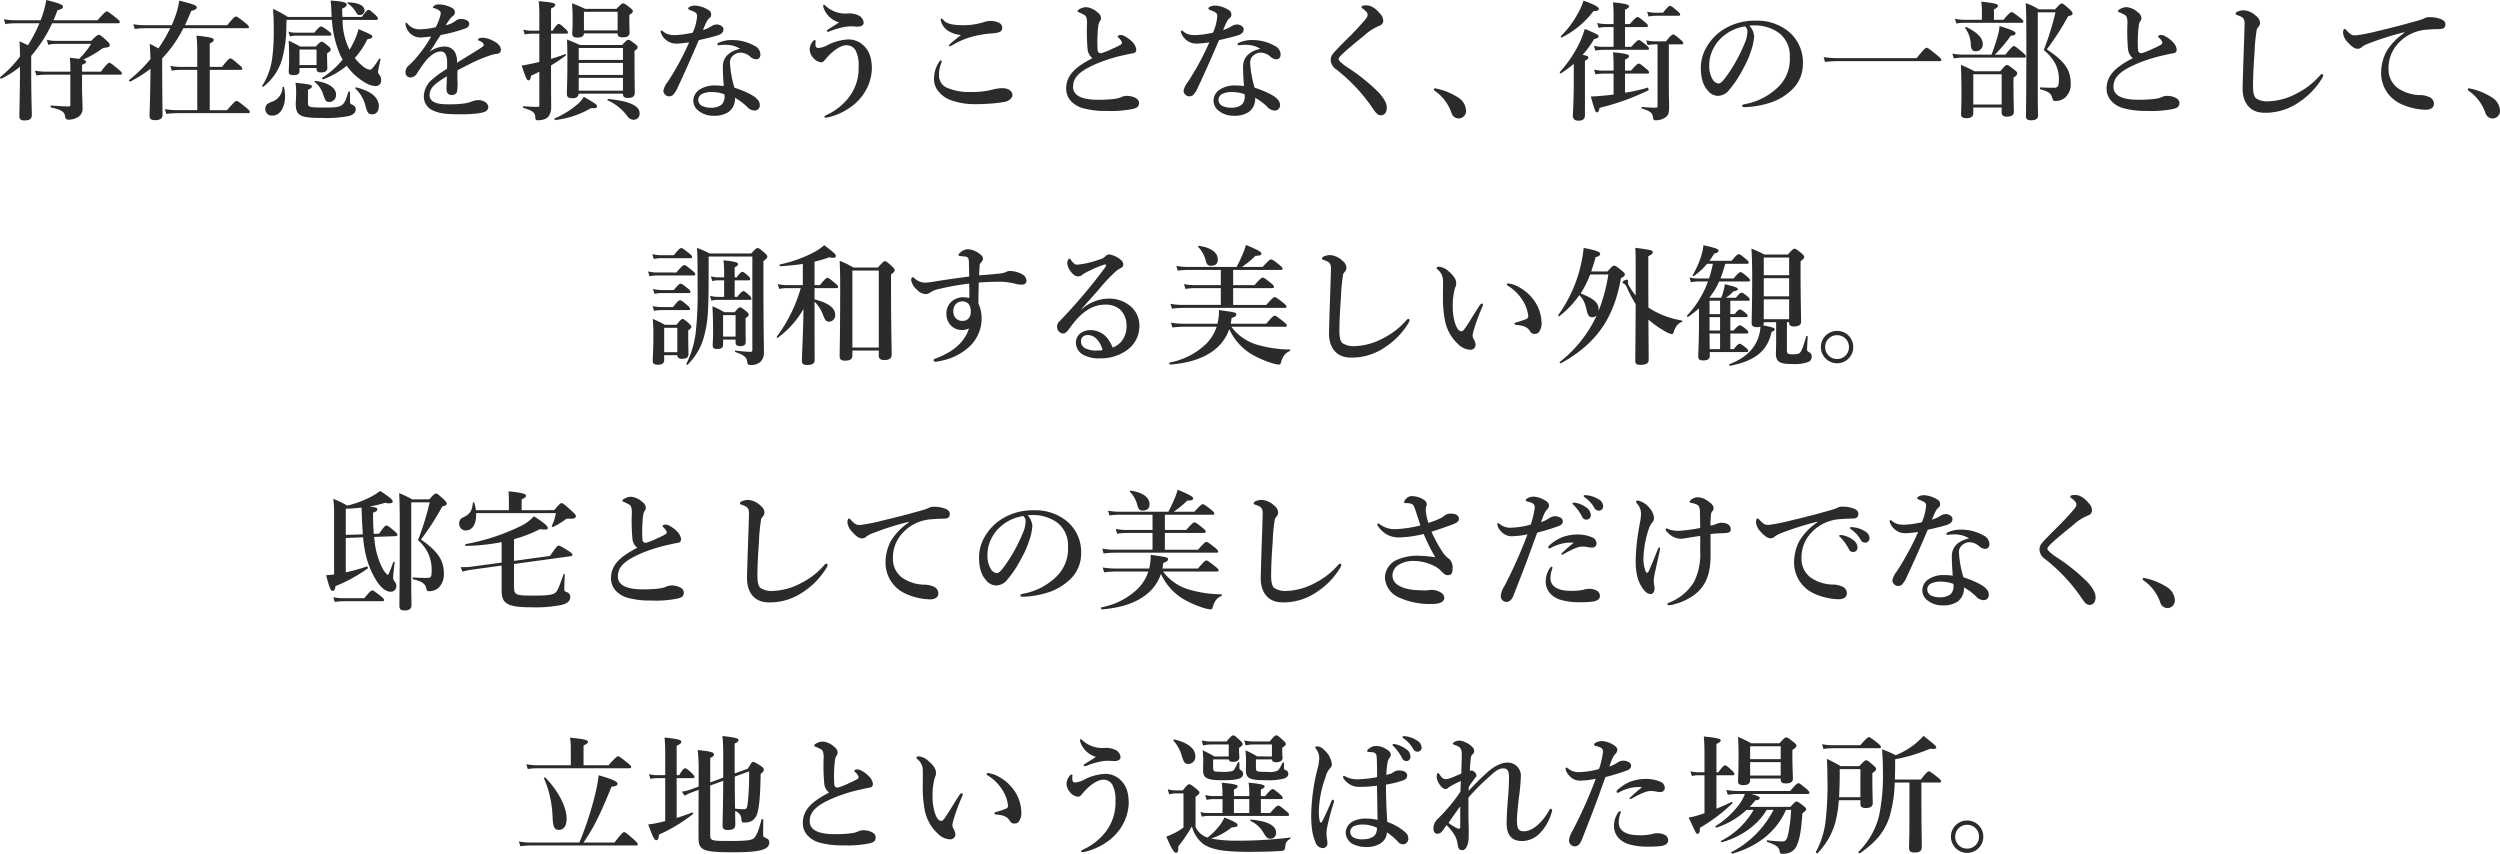 <svg xmlns="http://www.w3.org/2000/svg" width="653.582" height="223.212" viewBox="0 0 653.582 223.212">
  <g id="グループ_569" data-name="グループ 569" transform="translate(1498.232 -5285.338)">
    <path id="パス_4849" data-name="パス 4849" d="M-146.166-19.38h3.638c.34,0,.442-.1.442-.34s-.272-.544-.578-.85c-.85-.748-1.19-1.02-1.5-1.02-.238,0-.646.272-1.462,1.428h-.544V-22.78c.748-.34.884-.612.884-.85,0-.306-.238-.612-3.808-.986a22.065,22.065,0,0,1,.17,2.686v1.768h-1.666a6.27,6.27,0,0,1-1.8-.272l.374,1.258a5.994,5.994,0,0,1,1.428-.2h1.666v4.318h-1.666a8.034,8.034,0,0,1-2.04-.272l.374,1.258a7.594,7.594,0,0,1,1.6-.2h8.432c.34,0,.442-.1.442-.34a1.6,1.6,0,0,0-.612-.884c-.85-.782-1.19-1.054-1.5-1.054-.238,0-.646.272-1.6,1.5h-.68Zm.238,15.5v.748c0,.578.306.952,1.088.952,1.19,0,1.564-.306,1.564-1.156,0-.578-.034-2.516-.034-5.168V-9.52c.646-.408.816-.612.816-.884s-.2-.51-.646-.884c-1.02-.816-1.292-1.02-1.632-1.02-.272,0-.544.2-1.36,1.258h-2.754a20.1,20.1,0,0,0-3.094-1.53c.136,2.244.17,4.454.17,6.664,0,2.312-.1,2.89-.1,3.468,0,.748.272,1.02,1.156,1.02,1.156,0,1.564-.34,1.564-1.19V-3.876Zm0-.782h-3.264v-5.61h3.264ZM-161.16.2c.034.646.442.952,1.19.952,1.156,0,1.734-.374,1.734-1.258,0-.578-.068-2.482-.068-5.134v-1.02c.714-.578.816-.68.816-.918,0-.272-.2-.544-.646-.952-1.054-.918-1.326-1.122-1.666-1.122-.272,0-.544.2-1.564,1.5h-3.06a24.682,24.682,0,0,0-3.162-1.53,38.013,38.013,0,0,1,.17,3.91c0,4.556-.17,5.916-.17,7.038,0,.748.408,1.02,1.36,1.02,1.156,0,1.632-.374,1.632-1.258V.2Zm0-.782h-3.434V-6.97h3.434Zm-4.25-25.364a10.023,10.023,0,0,1-2.278-.272l.374,1.258a10.4,10.4,0,0,1,1.9-.2h7.684c.34,0,.442-.1.442-.34s-.272-.544-.85-.986c-1.326-1.054-1.7-1.326-2.006-1.326-.238,0-.646.272-1.938,1.87Zm-1.122,4.522a10.023,10.023,0,0,1-2.278-.272l.374,1.258a10.4,10.4,0,0,1,1.9-.2h9.622c.34,0,.442-.1.442-.34s-.272-.544-.85-1.02c-1.36-1.088-1.734-1.36-2.04-1.36-.238,0-.646.272-2.04,1.938Zm1.36,4.59a10.571,10.571,0,0,1-2.346-.272l.374,1.258a11.408,11.408,0,0,1,1.972-.2h7c.34,0,.442-.1.442-.34s-.272-.544-.748-.918c-1.156-.918-1.53-1.19-1.836-1.19-.238,0-.646.272-1.768,1.666Zm-.068,4.454a10.851,10.851,0,0,1-2.38-.272l.374,1.258a11.058,11.058,0,0,1,1.938-.2h7.038c.34,0,.442-.1.442-.34s-.272-.544-.782-.986c-1.19-.986-1.564-1.258-1.87-1.258-.238,0-.646.272-1.8,1.8Zm12.512-14.008a21.7,21.7,0,0,0-3.3-1.462c.136,1.53.17,3.264.17,10.71A92.364,92.364,0,0,1-156.3-6.188a24.693,24.693,0,0,1-2.482,8.6c-.068.17.2.408.306.272a16.21,16.21,0,0,0,4.556-8.432c.782-3.264.952-6.12.952-15.742V-25.6h11.424V-1.19c0,.374-.1.51-.476.51a31.493,31.493,0,0,1-3.944-.34c-.17-.034-.17.34,0,.408C-143.888.068-143,.714-142.9,1.9c.068.714.272.85.918.85a3.487,3.487,0,0,0,2.652-.918,3.325,3.325,0,0,0,.816-2.448c0-2.21-.136-5.27-.136-19.89v-3.91c.714-.476,1.02-.782,1.02-1.19,0-.272-.2-.51-.748-.986-1.19-1.02-1.462-1.224-1.8-1.224-.272,0-.544.2-1.666,1.428ZM-125.29-13.8a9.387,9.387,0,0,1,2.142,3.264c.68,1.734.918,1.972,1.734,1.972a1.664,1.664,0,0,0,1.53-1.8c0-1.768-1.768-3.094-5.406-4.046V-17.34h5.712c.34,0,.442-.1.442-.34s-.272-.544-.816-.986c-1.292-1.088-1.666-1.36-1.972-1.36-.238,0-.646.272-1.938,1.9h-1.428v-6.12a38.966,38.966,0,0,0,3.876-1.156c1.054.272,1.7.17,1.7-.306s-.17-.646-3.026-2.856a15.924,15.924,0,0,1-2.482,1.734,34.3,34.3,0,0,1-9.112,3.3c-.17.034-.1.476.068.476,2.244-.136,4.148-.34,5.916-.612v5.542h-4.284a10.023,10.023,0,0,1-2.278-.272l.374,1.258a11.764,11.764,0,0,1,2.006-.2h3.638A39.029,39.029,0,0,1-135.15-4.658c-.1.136.1.408.238.306a24.11,24.11,0,0,0,6.732-7.514c-.034,5.372-.408,12-.408,13.566,0,.748.442,1.054,1.36,1.054,1.394,0,1.972-.408,1.972-1.292,0-1.87-.034-8.5-.034-14.586Zm16.8,12.784V.34c0,.782.476,1.122,1.5,1.122,1.156,0,1.87-.408,1.87-1.36,0-2.074-.17-8.534-.17-17.612v-3.4c.816-.612.952-.782.952-1.122,0-.272-.2-.544-.748-1.054-1.224-1.088-1.462-1.292-1.8-1.292-.272,0-.544.2-1.836,1.666h-6.358a27.53,27.53,0,0,0-3.638-1.768c.136,2.924.136,4.454.136,8.024,0,9.792-.136,15.5-.136,17,0,.68.408,1.088,1.394,1.088,1.19,0,1.938-.34,1.938-1.326V-1.02Zm0-.782h-6.9V-21.93h6.9Zm26.248-18.87c.034-1.292.068-1.9.136-2.686a1.117,1.117,0,0,1,.374-.714,1.435,1.435,0,0,0,.476-.986c0-.476-.374-.918-.986-1.326a5.315,5.315,0,0,0-3.06-1.122,3.082,3.082,0,0,0-1.8.782c-.306.238-.544.476-.544.714,0,.17.17.238.374.272.34.034.612.068,1.292.136.612.068.782.272.918.578a3.186,3.186,0,0,1,.136,1.19c.034,1.326.068,2.38.068,3.468-2.754.34-6.12.816-9.01,1.292a19.678,19.678,0,0,1-2.414.306,4.276,4.276,0,0,1-2.992-1.258.47.47,0,0,0-.306-.17.358.358,0,0,0-.34.272,1.192,1.192,0,0,0-.1.544A4.465,4.465,0,0,0-98.4-16.83a3.205,3.205,0,0,0,2.176,1.054A1.85,1.85,0,0,0-95.1-16.15a6.181,6.181,0,0,1,2.006-.884,74.487,74.487,0,0,1,8.228-1.5c.034,1.19.068,2.448.034,3.774a8.007,8.007,0,0,0-1.734-.2,4.9,4.9,0,0,0-2.822,1.054,4.19,4.19,0,0,0-1.428,3.3,4.314,4.314,0,0,0,1.462,3.3,3.954,3.954,0,0,0,2.448.918A4.306,4.306,0,0,0-84.9-6.8c-1.088,3.434-4.046,6.188-8.84,7.888-.272.1-.408.2-.408.476,0,.2.238.34.476.34a10.261,10.261,0,0,0,1.9-.34A14.845,14.845,0,0,0-85.68-1.292a10.185,10.185,0,0,0,4.08-7.99,9.71,9.71,0,0,0-.85-4.08c0-1.938.068-3.706.1-5.44,2.21-.17,3.74-.2,5.916-.2a15.992,15.992,0,0,1,3.808.578,6.02,6.02,0,0,0,1.666.17,1.018,1.018,0,0,0,1.088-1.02,1.965,1.965,0,0,0-.986-1.6,7.006,7.006,0,0,0-3.4-.952,2.546,2.546,0,0,0-1.122.34,5.41,5.41,0,0,1-1.53.34C-78.4-20.978-80.036-20.842-82.246-20.672Zm-4.352,6.8a2.069,2.069,0,0,1,1.632.748,2.92,2.92,0,0,1,.51,1.8,2.6,2.6,0,0,1-.612,1.972,2.223,2.223,0,0,1-1.53.578,2.265,2.265,0,0,1-1.8-.748,2.545,2.545,0,0,1-.612-1.836,2.642,2.642,0,0,1,.714-1.87A2.327,2.327,0,0,1-86.6-13.872ZM-55.556-11.8c1.666-1.938,2.89-3.23,4.454-5.032a46.833,46.833,0,0,1,4.658-4.964,7.953,7.953,0,0,1,1.326-.85.928.928,0,0,0,.544-.884,1.472,1.472,0,0,0-.646-1.19,5.788,5.788,0,0,0-3.06-1.428,1.3,1.3,0,0,0-.918.442,3.252,3.252,0,0,1-1.632.884,22.567,22.567,0,0,1-5.814,1.36c-.442,0-.85-.238-1.428-.986-.272-.374-.408-.612-.612-.612-.238,0-.544.748-.544,1.258A4.456,4.456,0,0,0-57.9-21.216a2.036,2.036,0,0,0,1.53.816,2.028,2.028,0,0,0,1.394-.68c.578-.306,1.088-.578,1.938-.986a23.872,23.872,0,0,1,3.57-1.428c.238-.068.408.068.408.238s-.136.34-.374.68A142.533,142.533,0,0,1-61.234-8.67a1.925,1.925,0,0,0-.646,1.53,1.725,1.725,0,0,0,.612,1.258,1.482,1.482,0,0,0,.986.408c.51,0,.986-.408,1.666-1.36,2.618-3.672,5.44-6.188,9.384-6.188A5.7,5.7,0,0,1-45.39-11.73a5.619,5.619,0,0,1,1.666,4.08,6.3,6.3,0,0,1-1.224,4.114A5.7,5.7,0,0,1-47.328-1.8a10.2,10.2,0,0,0-1.734-2.822,5.734,5.734,0,0,0-3.876-1.734,4.5,4.5,0,0,0-2.822.816,3,3,0,0,0-1.19,2.414A3.628,3.628,0,0,0-55.216,0a8.579,8.579,0,0,0,4.692,1.02A11.721,11.721,0,0,0-43.792-.986a7.712,7.712,0,0,0,3.434-6.7A6.594,6.594,0,0,0-42.6-12.546a8.629,8.629,0,0,0-6.018-2.04,10.672,10.672,0,0,0-6.9,2.856ZM-49.98-1.122a8.653,8.653,0,0,1-1.462.1,6.3,6.3,0,0,1-3.2-.646A2.045,2.045,0,0,1-55.624-3.4a1.629,1.629,0,0,1,.34-1.088,2,2,0,0,1,1.564-.578,3.18,3.18,0,0,1,2.142.986A6.228,6.228,0,0,1-49.98-1.122Zm47.736-6.12c.34,0,.442-.1.442-.34s-.272-.51-.952-1.054c-1.564-1.224-1.938-1.5-2.244-1.5-.238,0-.646.272-2.21,2.108H-16.49c.1-.51.17-.986.238-1.5.85-.238,1.224-.51,1.224-.918,0-.51-.1-.544-4.522-1.156a13.526,13.526,0,0,1-.408,3.57H-28.9A19.557,19.557,0,0,1-32.1-8.3l.374,1.258a24.427,24.427,0,0,1,2.924-.2h8.636A11.36,11.36,0,0,1-22.95-2.72a18.721,18.721,0,0,1-9.486,4.828c-.17.034-.068.544.1.544,5.2-.408,9.214-1.8,11.968-4.148a11.491,11.491,0,0,0,3.5-5.134A14.88,14.88,0,0,0-11.492-.34,25.28,25.28,0,0,0-5.576,2.312a7.688,7.688,0,0,0,1.7.34A.473.473,0,0,0-3.4,2.278C-2.924.544-2.312-.306-1.054-.884c.17-.068.17-.408,0-.408A31.163,31.163,0,0,1-9.826-2.618,12.975,12.975,0,0,1-16.32-7.242Zm-16.83-5.712H-29.138a18.15,18.15,0,0,1-3.094-.272l.374,1.258a22.891,22.891,0,0,1,2.822-.2h26.69c.34,0,.442-.1.442-.34s-.272-.51-.918-1.054c-1.5-1.156-1.87-1.428-2.176-1.428-.238,0-.646.272-2.176,2.04h-8.67V-17.34H-5.61c.34,0,.442-.1.442-.34s-.272-.544-.85-1.02c-1.428-1.122-1.8-1.394-2.108-1.394-.238,0-.646.272-2.142,1.972h-5.576V-22.1H-3.366c.34,0,.442-.1.442-.34s-.272-.51-.918-1.054c-1.428-1.088-1.8-1.36-2.108-1.36-.238,0-.646.272-2.176,1.972h-5.406A25.935,25.935,0,0,0-10-25.772c1.258-.068,1.53-.17,1.53-.612s-1.054-1.02-4.046-2.244a13.875,13.875,0,0,1-.816,2.346c-.442,1.054-.952,2.176-1.6,3.4H-27.914a14.753,14.753,0,0,1-2.788-.272l.374,1.258a18.591,18.591,0,0,1,2.516-.2h8.738v3.978H-26.01a13.782,13.782,0,0,1-2.686-.272l.374,1.258a16.863,16.863,0,0,1,2.414-.2h6.834Zm-.782-11.9c0-1.666-1.6-3.06-4.93-3.536a.188.188,0,0,0-.17.306,7.852,7.852,0,0,1,1.938,3.57c.306,1.054.578,1.326,1.36,1.326C-20.4-23.188-19.856-23.766-19.856-24.854Zm33.15,3.3a1.667,1.667,0,0,0,.476-1.156,2.377,2.377,0,0,0-.986-1.734,5.26,5.26,0,0,0-3.264-1.53,4.548,4.548,0,0,0-1.564.306c-.34.17-.578.306-.578.612,0,.2.1.238,1.054.578,1.088.442,1.326.986,1.292,2.244-.136,5.168-.374,10.744-.51,16.422-.1,4.182,2.074,6.63,5.644,6.63a15.3,15.3,0,0,0,9.078-2.754A19.69,19.69,0,0,0,29.852-7.99a3.164,3.164,0,0,0,.442-.952.32.32,0,0,0-.34-.34c-.2,0-.408.2-.612.442a19.769,19.769,0,0,1-5.95,4.59A16.69,16.69,0,0,1,15.98-2.176a5.366,5.366,0,0,1-3.264-.782c-.51-.476-.782-1.462-.782-3.23,0-2.142.136-5.236.408-8.806a43.922,43.922,0,0,1,.578-5.984C12.988-21.25,13.158-21.352,13.294-21.556ZM56-18.564c-.17,0-.306.068-.306.238,0,.2.2.306.442.476a11.479,11.479,0,0,1,3.536,3.468A9.552,9.552,0,0,1,61.3-10.064a.783.783,0,0,1-.544.816,23.41,23.41,0,0,1-2.38.816c-.34.1-.646.17-.646.374s.1.306.51.34c2.176.17,2.958.748,3.57,1.7a1.236,1.236,0,0,0,1.258.646,1.309,1.309,0,0,0,1.19-.714,3.922,3.922,0,0,0,.51-2.448,10.5,10.5,0,0,0-1.224-4.454,11.728,11.728,0,0,0-4.556-4.556A7.536,7.536,0,0,0,56-18.564Zm-6.664,6.052a1.425,1.425,0,0,0,.136-.544c0-.17-.17-.238-.34-.238s-.408.272-.68.68C46.58-9.69,45.7-8.126,44.642-6.664a1.257,1.257,0,0,1-.816.612c-.578,0-1.122-.68-1.5-1.666a13.248,13.248,0,0,1-.748-4.76,16.729,16.729,0,0,1,.578-4.9,2.376,2.376,0,0,0,.306-1.326c0-.952-.714-1.972-1.938-2.992a4.271,4.271,0,0,0-2.448-1.224c-.578,0-.714.068-.714.34,0,.2.068.2.238.374A3.692,3.692,0,0,1,39-19.652c.068,1.666,0,3.264,0,4.726A31.7,31.7,0,0,0,39.44-9.35a11.338,11.338,0,0,0,3.536,6.664A4.784,4.784,0,0,0,46.24-1.224a1.309,1.309,0,0,0,1.292-1.394,3.129,3.129,0,0,0-.544-1.462A2.046,2.046,0,0,1,46.75-5a11.918,11.918,0,0,1,.442-1.8A47.472,47.472,0,0,1,49.334-12.512Zm28.424-9.18c.408-1.156.782-2.38,1.156-3.74.816-.2,1.19-.476,1.19-.918,0-.476-1.428-.952-4.318-1.5a31.387,31.387,0,0,1-.714,4.352,36.026,36.026,0,0,1-5.95,13.226c-.1.136.17.374.306.272A25.589,25.589,0,0,0,74.664-15.5c1.088,1.088,1.5,2.074,2.006,4.352.272,1.02.68,1.428,1.394,1.428a1.5,1.5,0,0,0,1.156-.544,32.866,32.866,0,0,1-9.69,12.24c-.136.1.17.408.306.34,9.214-5.1,13.838-11.662,15.708-22.27.646-.306,1.02-.612,1.02-.952,0-.272-.2-.51-.816-1.02-1.36-1.088-1.666-1.292-2.006-1.292-.272,0-.544.2-1.734,1.53Zm4.488.782a44.059,44.059,0,0,1-2.584,9.588,1.655,1.655,0,0,0,.034-.408c0-1.768-1.156-2.822-4.692-4.216a26.044,26.044,0,0,0,2.482-4.964Zm10.438-4.76c.918-.476,1.156-.68,1.156-1.054,0-.51-.374-.612-4.556-1.156.1,1.666.1,2.244.1,5.2V-15.4a16.246,16.246,0,0,1-1.666-2.414,2.009,2.009,0,0,1-.34-.952c0-.068.034-.272.034-.476a.336.336,0,0,0-.34-.306c-.442,0-1.122.442-1.122.714a.286.286,0,0,0,.136.238c.578.238.612.306,1.156,1.428a32.646,32.646,0,0,0,2.142,4.012c-.034,8.432-.1,13.022-.1,14.858,0,.748.374,1.02,1.36,1.02,1.428,0,2.142-.442,2.142-1.258,0-1.632-.034-5.3-.068-10.574a26.884,26.884,0,0,0,4.624,3.23,5.139,5.139,0,0,0,1.5.578c.17,0,.306-.136.408-.34.544-1.734,1.122-2.414,2.176-2.822.17-.068.2-.374.034-.408a22.89,22.89,0,0,1-8.738-3.366c-.034-2.686-.034-5.678-.034-8.976ZM108.63-14.824a18.689,18.689,0,0,0,2.584-4.25h7.616c.34,0,.442-.1.442-.34s-.272-.544-.714-.918c-1.122-.918-1.462-1.19-1.768-1.19-.238,0-.646.272-1.8,1.666h-3.434a38.987,38.987,0,0,0,1.258-3.842h5.678c.34,0,.442-.1.442-.34s-.272-.544-.782-.952c-1.156-.952-1.53-1.224-1.836-1.224-.238,0-.646.272-1.836,1.734h-5.814c.408-.544.816-1.19,1.258-1.87.816-.238,1.122-.408,1.122-.748,0-.476-.68-.714-3.944-1.462a13.163,13.163,0,0,1-.578,2.788,23.669,23.669,0,0,1-2.21,5c-.1.136.136.374.272.272a17.227,17.227,0,0,0,3.468-3.2h1.53a37.6,37.6,0,0,1-1.02,3.842H105.6a8.774,8.774,0,0,1-2.142-.272l.374,1.258a10.07,10.07,0,0,1,1.87-.2h2.584a25.672,25.672,0,0,1-5.474,8.908c-.1.136.17.442.306.34a34.033,34.033,0,0,0,2.822-2.21v2.924c0,5.814-.2,8.7-.2,9.656,0,.714.374,1.02,1.292,1.02,1.088,0,1.734-.374,1.734-1.088V-.612h9.588c.34,0,.442-.1.442-.34s-.272-.544-.646-.85c-.918-.714-1.292-.986-1.6-.986-.238,0-.646.272-1.5,1.394h-.918v-4.08h4.25c.34,0,.442-.1.442-.34s-.272-.544-.646-.85c-.884-.68-1.258-.952-1.564-.952-.238,0-.646.272-1.632,1.36h-.85v-3.5h4.08c.34,0,.442-.1.442-.34s-.272-.544-.578-.782c-.748-.612-1.122-.884-1.428-.884-.238,0-.646.272-1.394,1.224h-1.122v-3.5h4.624c.34,0,.442-.1.442-.34s-.272-.544-.612-.816c-.85-.68-1.224-.952-1.53-.952-.238,0-.646.272-1.462,1.326h-2.652a9.859,9.859,0,0,0,2.04-1.7c.782-.068,1.122-.272,1.122-.612,0-.306-.85-.612-3.4-1.224a13.921,13.921,0,0,1-.442,2.04,8.568,8.568,0,0,1-.51,1.5Zm.068,4.284v-3.5h2.754v3.5Zm0,.782h2.754v3.5H108.7Zm2.754,4.284v4.08h-2.72c0-1.36-.034-2.72-.034-4.08Zm11.424-2.958h3.23v5.3c0,1.836-.068,2.312-.068,2.754,0,2.278.884,2.89,4.352,2.89a10.326,10.326,0,0,0,4.012-.51,1.473,1.473,0,0,0,1.02-1.462,1.2,1.2,0,0,0-.646-1.088c-.544-.34-.578-.374-.578-.782,0-.544.1-2.21.17-3.332,0-.17-.374-.2-.408-.034C133.144-1.768,132.7-.884,132.4-.544c-.306.374-.714.51-1.972.51-1.19,0-1.5-.2-1.5-.952V-8.432h.578v.17c0,.646.408.952,1.224.952,1.19,0,1.9-.408,1.9-1.19,0-1.564-.136-6.358-.136-13.26v-2.618c.816-.612.952-.782.952-1.122,0-.272-.2-.51-.748-.986-1.19-.952-1.462-1.156-1.8-1.156-.272,0-.544.2-1.734,1.53H123.08c-1.6-.782-1.836-.918-3.434-1.564.17,2.618.2,4.454.2,8.194,0,5.542-.136,10-.136,11.356,0,.68.442.986,1.36.986a3.887,3.887,0,0,0,.952-.1A10.848,10.848,0,0,1,121.04-3.4c-1.224,2.618-3.6,4.59-7.14,5.95-.17.068,0,.442.17.408,6.562-1.258,9.792-3.91,10.846-8.874.612-.2.816-.374.816-.646,0-.374-.51-.544-3.06-1.054a.692.692,0,0,0,.2-.51Zm6.63-.782h-6.63v-5.2h6.63Zm0-5.984h-6.63v-4.726h6.63Zm0-5.508h-6.63V-25.33h6.63ZM142.052-6.154a4.223,4.223,0,0,0-4.25,4.216,4.252,4.252,0,0,0,4.25,4.25,4.223,4.223,0,0,0,4.216-4.25A4.194,4.194,0,0,0,142.052-6.154Zm0,1.122a3.062,3.062,0,0,1,3.094,3.094,3.07,3.07,0,0,1-3.094,3.128,3.078,3.078,0,0,1-3.128-3.128A3.07,3.07,0,0,1,142.052-5.032Z" transform="translate(-1160 5378)" fill="#2b2b2b"/>
    <path id="パス_4850" data-name="パス 4850" d="M-240.516-17.1c-.136-1.666-.2-3.5-.17-5.542.85-.306,1.088-.51,1.088-.816,0-.442-.2-.578-2.04-.782a27.707,27.707,0,0,0,4.08-.986c1.428.34,2.006.068,2.006-.374,0-.374-1.054-1.292-3.3-2.72a16.167,16.167,0,0,1-2.652,1.666,26.842,26.842,0,0,1-5.95,2.176,25.813,25.813,0,0,0-3.638-1.768,33.2,33.2,0,0,1,.2,4.284v15.47c-.714.1-1.428.17-2.074.2.782,3.094,1.19,4.114,1.632,4.114.476,0,.714-.408.816-1.258a40.1,40.1,0,0,0,8.432-4.624c.136-.1-.068-.578-.238-.51a42.742,42.742,0,0,1-5.508,1.53v-8.976l4.522-.17a32.586,32.586,0,0,0,.544,3.842,22.185,22.185,0,0,0,3.2,7.888c1.088,1.564,2.312,2.482,3.366,2.482a1.457,1.457,0,0,0,1.6-1.5,1.7,1.7,0,0,0-.442-1.122,1.73,1.73,0,0,1-.408-1.054c0-.51.238-2.72.408-3.978.034-.17-.306-.238-.374-.068-1.054,2.856-1.326,3.366-1.462,3.366a6.518,6.518,0,0,1-1.292-1.632,19.73,19.73,0,0,1-2.108-7.14c-.068-.374-.1-.782-.136-1.19l5.61-.2c.272,0,.476-.136.476-.306,0-.272-.2-.51-.85-1.088-1.326-1.122-1.768-1.394-2.04-1.394-.34,0-.68.408-1.9,2.142Zm-7.31.272v-6.834a38.94,38.94,0,0,0,4.114-.306c.068,2.346.17,4.658.34,7Zm-.782,16.558a11.713,11.713,0,0,1-2.482-.272l.374,1.258a14.02,14.02,0,0,1,2.21-.2h10.234c.34,0,.442-.1.442-.34s-.272-.51-.918-1.054c-1.5-1.156-1.87-1.428-2.176-1.428-.238,0-.646.272-2.074,2.04Zm18.156-25.84a32.038,32.038,0,0,0-3.434-1.632c.136,1.972.17,4.658.17,10.676,0,12.274-.1,16.15-.1,18.768,0,.748.2,1.224,1.326,1.224,1.156,0,1.836-.34,1.836-1.428,0-.884-.068-3.094-.068-5.882V-25.33h4.828a75.652,75.652,0,0,1-3.06,9.894,9.91,9.91,0,0,1,3.57,7.548c0,1.19-.034,1.8-.272,2.074-.17.17-.34.238-1.326.238-1.156,0-1.9-.034-3.23-.136-.17,0-.17.476,0,.51,2.04.408,3.094,1.122,3.332,2.04.238.952.306,1.054.85,1.054a3.588,3.588,0,0,0,2.618-1.054,4.978,4.978,0,0,0,1.224-3.5c0-3.5-1.53-5.848-5.984-8.942a68.632,68.632,0,0,0,5.576-8.67c.986-.238,1.156-.374,1.156-.748,0-.272-.2-.544-.816-1.122-1.428-1.292-1.666-1.5-2.006-1.5-.272,0-.544.2-1.734,1.53Zm23.358,16.524-8.262,1.122A19.445,19.445,0,0,1-217.8-8.4l.476,1.19a14.556,14.556,0,0,1,2.108-.476l8.126-1.122v6.528c0,3.332,1.292,4.386,7.786,4.386a34.966,34.966,0,0,0,7.854-.612c1.632-.408,2.312-1.122,2.312-2.142a1.243,1.243,0,0,0-.986-1.224c-.476-.17-.578-.34-.578-.748,0-1.19.068-2.686.136-3.876,0-.17-.272-.17-.34,0-1.054,3.026-1.5,4.08-1.9,4.556-.646.748-1.87.986-5.746.986-5.066,0-5.3-.1-5.3-2.652v-5.61l14.858-2.04c.238-.034.408-.17.408-.374,0-.272-.2-.476-1.088-1.054-1.8-1.122-2.176-1.326-2.516-1.326-.272,0-.544.2-2.244,2.686l-9.418,1.292v-5.678a33.765,33.765,0,0,0,6.766-2.618c1.734.238,2.074.068,2.074-.272,0-.51-.782-1.258-3.638-3.094a11.412,11.412,0,0,1-3.706,2.686,55.423,55.423,0,0,1-14.11,4.59c-.17.034-.17.476,0,.476a55.12,55.12,0,0,0,9.384-.986Zm5.236-13.7v-2.822c.748-.306,1.156-.646,1.156-.952,0-.374-.408-.748-4.59-1.156q.1,1.071.1,2.754v2.176h-8.636a10.99,10.99,0,0,0-.408-1.938c-.034-.17-.34-.136-.374.034-.238,2.176-.714,2.856-2.482,3.774a1.61,1.61,0,0,0-1.088,1.632,1.7,1.7,0,0,0,1.734,1.8c1.768,0,2.822-1.836,2.686-4.522h20.842a12.407,12.407,0,0,1-1.054,3.332c-.068.17.2.34.34.272a18.683,18.683,0,0,0,3.06-1.836c.408-.34.68-.374,1.428-.306,1.122,0,1.462-.238,1.462-.714,0-.272-.2-.51-1.122-1.36-2.006-1.8-2.278-2.006-2.618-2.006-.272,0-.544.2-1.938,1.836Zm30.226,9.826c-4.284,2.244-6.868,4.352-6.868,7.99a4.729,4.729,0,0,0,1.19,3.162,6.72,6.72,0,0,0,3.06,1.9,22.154,22.154,0,0,0,6.358.748A27.986,27.986,0,0,0-161.024-.2c1.326-.306,1.564-.816,1.564-1.6,0-.612-.51-1.19-1.462-1.5a5.036,5.036,0,0,0-1.734-.306,3.369,3.369,0,0,0-1.6.408c-.748.306-2.414.612-5.916.612-4.522,0-6.528-1.224-6.528-3.4,0-2.72,2.176-4.454,7.208-6.46a41.667,41.667,0,0,1,6.222-1.836c.612-.136,1.6-.374,2.142-.442.68-.1.952-.408.952-1.02a3.294,3.294,0,0,0-.782-1.7,7.823,7.823,0,0,0-2.142-1.7,2.3,2.3,0,0,0-1.156-.374c-.442,0-.782.2-.782.374,0,.136.136.238.306.408a3.534,3.534,0,0,1,.68.85.592.592,0,0,1-.17.884,21.1,21.1,0,0,1-2.142,1.054,18.694,18.694,0,0,1-2.958,1.19c-.476,0-.884-.136-.952-.816a33.9,33.9,0,0,1,0-4.318,19.113,19.113,0,0,1,.2-2.108,2.967,2.967,0,0,1,.272-.952,1.449,1.449,0,0,0,.408-.952,1.877,1.877,0,0,0-.884-1.5,5.117,5.117,0,0,0-2.958-1.394,3.7,3.7,0,0,0-1.836.544c-.238.136-.442.34-.442.544,0,.136.1.17.306.238.34.136.68.306,1.02.476.68.34.884.544.986.952a5.294,5.294,0,0,1,.136,1.768,52.547,52.547,0,0,0,.17,6.494A3.344,3.344,0,0,0-171.632-13.464Zm32.776-8.092a1.667,1.667,0,0,0,.476-1.156,2.377,2.377,0,0,0-.986-1.734,5.26,5.26,0,0,0-3.264-1.53,4.548,4.548,0,0,0-1.564.306c-.34.17-.578.306-.578.612,0,.2.1.238,1.054.578,1.088.442,1.326.986,1.292,2.244-.136,5.168-.374,10.744-.51,16.422-.1,4.182,2.074,6.63,5.644,6.63a15.3,15.3,0,0,0,9.078-2.754A19.69,19.69,0,0,0-122.3-7.99a3.164,3.164,0,0,0,.442-.952.32.32,0,0,0-.34-.34c-.2,0-.408.2-.612.442a19.769,19.769,0,0,1-5.95,4.59,16.69,16.69,0,0,1-7.412,2.074,5.366,5.366,0,0,1-3.264-.782c-.51-.476-.782-1.462-.782-3.23,0-2.142.136-5.236.408-8.806a43.923,43.923,0,0,1,.578-5.984C-139.162-21.25-138.992-21.352-138.856-21.556Zm38.182,1.5A15.754,15.754,0,0,0-105.4-15.1a12.209,12.209,0,0,0-1.326,5.712,8.87,8.87,0,0,0,5,7.82,16.349,16.349,0,0,0,6.6,1.6c1.6,0,2.21-.714,2.21-1.632a1.972,1.972,0,0,0-1.326-1.734,6.321,6.321,0,0,0-2.618-.476,10.645,10.645,0,0,1-5.44-1.768,6.024,6.024,0,0,1-2.482-5.066,9.338,9.338,0,0,1,2.448-6.6,11.122,11.122,0,0,1,7.786-3.672c1.9-.17,2.652-.1,3.366-.17.952-.034,1.258-.544,1.258-1.224,0-.714-.51-1.054-1.088-1.326a8.283,8.283,0,0,0-3.128-.544,2.423,2.423,0,0,0-1.292.306,10.285,10.285,0,0,1-1.87.646c-2.584.748-5.984,1.666-10.336,2.686a44.692,44.692,0,0,1-5.678,1.122c-1.02.034-1.292-.1-2.482-1.326-.306-.374-.408-.34-.544-.34-.2,0-.34.51-.34,1.054a4.165,4.165,0,0,0,1.258,2.448c1.122,1.258,1.9,1.7,2.584,1.666a1.383,1.383,0,0,0,.986-.374,5.245,5.245,0,0,1,1.292-.782,76.854,76.854,0,0,1,9.894-3.162Zm31.076-1.9A15.241,15.241,0,0,1-67.456-22a10.726,10.726,0,0,1,5.44,1.836,7.431,7.431,0,0,1,2.992,6.392,10.106,10.106,0,0,1-3.06,7.888,16.872,16.872,0,0,1-8.738,4.454c-.442.1-.646.17-.646.442s.238.34.748.34a24.2,24.2,0,0,0,6.97-1.292,14.833,14.833,0,0,0,5.032-3.026,9.238,9.238,0,0,0,3.128-7A10.423,10.423,0,0,0-59.568-20.6,13.012,13.012,0,0,0-68-23.256a15.234,15.234,0,0,0-8.228,2.21,13.142,13.142,0,0,0-4.59,4.76,10.617,10.617,0,0,0-1.462,5.168c0,3.094.646,4.828,1.87,6.188A3.45,3.45,0,0,0-77.826-3.6,3.735,3.735,0,0,0-75-5a27.946,27.946,0,0,0,3.774-5.678,24.418,24.418,0,0,0,2.142-4.9,13.852,13.852,0,0,0,.748-3.6A4.669,4.669,0,0,0-69.6-21.964Zm-1.122.2a1.711,1.711,0,0,1,.612,1.53,7.889,7.889,0,0,1-.714,2.89,41.291,41.291,0,0,1-4.556,8.33c-1.292,1.836-1.8,2.176-2.346,2.176a2.193,2.193,0,0,1-1.5-1.122,6.757,6.757,0,0,1-.85-3.672,8.851,8.851,0,0,1,.578-3.23A10.353,10.353,0,0,1-76.6-19.04,11.447,11.447,0,0,1-70.72-21.76ZM-20.094-7.242c.34,0,.442-.1.442-.34s-.272-.51-.952-1.054c-1.564-1.224-1.938-1.5-2.244-1.5-.238,0-.646.272-2.21,2.108H-34.34c.1-.51.17-.986.238-1.5.85-.238,1.224-.51,1.224-.918,0-.51-.1-.544-4.522-1.156a13.526,13.526,0,0,1-.408,3.57H-46.75a19.557,19.557,0,0,1-3.2-.272l.374,1.258a24.427,24.427,0,0,1,2.924-.2h8.636A11.36,11.36,0,0,1-40.8-2.72a18.721,18.721,0,0,1-9.486,4.828c-.17.034-.068.544.1.544,5.2-.408,9.214-1.8,11.968-4.148a11.491,11.491,0,0,0,3.5-5.134A14.88,14.88,0,0,0-29.342-.34a25.28,25.28,0,0,0,5.916,2.652,7.688,7.688,0,0,0,1.7.34.473.473,0,0,0,.476-.374C-20.774.544-20.162-.306-18.9-.884c.17-.068.17-.408,0-.408a31.163,31.163,0,0,1-8.772-1.326A12.975,12.975,0,0,1-34.17-7.242Zm-16.83-5.712H-46.988a18.15,18.15,0,0,1-3.094-.272l.374,1.258a22.891,22.891,0,0,1,2.822-.2H-20.2c.34,0,.442-.1.442-.34s-.272-.51-.918-1.054c-1.5-1.156-1.87-1.428-2.176-1.428-.238,0-.646.272-2.176,2.04h-8.67V-17.34H-23.46c.34,0,.442-.1.442-.34s-.272-.544-.85-1.02c-1.428-1.122-1.8-1.394-2.108-1.394-.238,0-.646.272-2.142,1.972h-5.576V-22.1h12.478c.34,0,.442-.1.442-.34s-.272-.51-.918-1.054c-1.428-1.088-1.8-1.36-2.108-1.36-.238,0-.646.272-2.176,1.972h-5.406a25.935,25.935,0,0,0,3.536-2.89c1.258-.068,1.53-.17,1.53-.612s-1.054-1.02-4.046-2.244a13.875,13.875,0,0,1-.816,2.346c-.442,1.054-.952,2.176-1.6,3.4H-45.764a14.753,14.753,0,0,1-2.788-.272l.374,1.258a18.591,18.591,0,0,1,2.516-.2h8.738v3.978H-43.86a13.782,13.782,0,0,1-2.686-.272l.374,1.258a16.863,16.863,0,0,1,2.414-.2h6.834Zm-.782-11.9c0-1.666-1.6-3.06-4.93-3.536a.188.188,0,0,0-.17.306,7.852,7.852,0,0,1,1.938,3.57c.306,1.054.578,1.326,1.36,1.326C-38.25-23.188-37.706-23.766-37.706-24.854Zm33.15,3.3a1.667,1.667,0,0,0,.476-1.156,2.377,2.377,0,0,0-.986-1.734,5.26,5.26,0,0,0-3.264-1.53,4.548,4.548,0,0,0-1.564.306c-.34.17-.578.306-.578.612,0,.2.1.238,1.054.578,1.088.442,1.326.986,1.292,2.244-.136,5.168-.374,10.744-.51,16.422-.1,4.182,2.074,6.63,5.644,6.63A15.3,15.3,0,0,0,6.086-1.938,19.69,19.69,0,0,0,12-7.99a3.164,3.164,0,0,0,.442-.952.32.32,0,0,0-.34-.34c-.2,0-.408.2-.612.442a19.769,19.769,0,0,1-5.95,4.59A16.69,16.69,0,0,1-1.87-2.176a5.366,5.366,0,0,1-3.264-.782c-.51-.476-.782-1.462-.782-3.23,0-2.142.136-5.236.408-8.806a43.922,43.922,0,0,1,.578-5.984C-4.862-21.25-4.692-21.352-4.556-21.556Zm39.746,1.6a14.545,14.545,0,0,1-.68-3.264,3.139,3.139,0,0,1,.1-.986,1.517,1.517,0,0,0,.17-.612,1.454,1.454,0,0,0-.68-1.122,5.76,5.76,0,0,0-3.094-1.02,1.959,1.959,0,0,0-1.6.646,1.573,1.573,0,0,0-.544.918c0,.136.034.272.238.272h.646a3.535,3.535,0,0,1,.986.17c.374.136.612.374.884,1.122.646,1.87,1.088,3.3,1.5,4.522a31.7,31.7,0,0,1-6.46.986,6.582,6.582,0,0,1-3.842-1.054c-.306-.2-.544-.442-.714-.442a.3.3,0,0,0-.272.306,1.452,1.452,0,0,0,.374.646,6.653,6.653,0,0,0,2.686,2.21,6.885,6.885,0,0,0,3.06.476,29.263,29.263,0,0,0,6.018-.884,53.4,53.4,0,0,0,3.026,6.086,35.641,35.641,0,0,0-4.9-.408,13.2,13.2,0,0,0-4.964,1.02,5.228,5.228,0,0,0-3.3,4.692,6.035,6.035,0,0,0,3.434,5.1,19.169,19.169,0,0,0,9.01,1.8c2.448,0,3.094-.884,3.094-1.6A1.728,1.728,0,0,0,38.386-1.8a4.746,4.746,0,0,0-2.38-.646,4.329,4.329,0,0,0-.748.068,6.359,6.359,0,0,1-.918.068c-2.89-.034-4.624-.238-6.052-.85-1.6-.68-2.482-1.6-2.482-3.162a3.317,3.317,0,0,1,1.36-2.516A7.263,7.263,0,0,1,31.654-10c2.006,0,5.27.952,6.732,2.482.918.986,1.326,1.224,1.87,1.224.884,0,1.258-.408,1.258-1.632a3.1,3.1,0,0,0-.85-2.584,6.934,6.934,0,0,1-1.938-2.108,35.654,35.654,0,0,1-2.72-5.032c2.244-.714,4.012-1.36,5.338-1.836,1.5-.544,1.836-1.02,1.836-1.5,0-.68-.476-1.394-1.972-1.394a2.611,2.611,0,0,0-1.938.612,4.707,4.707,0,0,1-1.394.816A20.866,20.866,0,0,1,35.19-19.958Zm38.386-5.27a1.46,1.46,0,0,0-.544,0c-.1.034-.17.068-.17.2s.238.306.374.442a12.725,12.725,0,0,1,2.142,2.992,1.218,1.218,0,0,0,1.156.782A1.142,1.142,0,0,0,77.656-22a2.548,2.548,0,0,0-1.258-2.04A6.637,6.637,0,0,0,73.576-25.228ZM76.432-27.2a.892.892,0,0,0-.544.034.206.206,0,0,0-.1.2c0,.136.272.306.408.408a8.628,8.628,0,0,1,2.38,2.652,1.3,1.3,0,0,0,1.258.748,1.14,1.14,0,0,0,1.054-1.258,2.184,2.184,0,0,0-1.224-1.734A6.984,6.984,0,0,0,76.432-27.2ZM73.2-14.756A34.839,34.839,0,0,0,69.938-11.9c0,.1-.034.238.136.238a.768.768,0,0,0,.51-.17c2.448-1.394,3.944-1.938,4.794-1.938a7.847,7.847,0,0,1,1.258.1,5.907,5.907,0,0,0,1.326.17,1.09,1.09,0,0,0,1.19-1.02A1.728,1.728,0,0,0,78-16.184a9.571,9.571,0,0,0-3.774-.748,11.9,11.9,0,0,0-4.318.816,11.658,11.658,0,0,0-3.128,2.074.815.815,0,0,0-.238.442.27.27,0,0,0,.306.306.475.475,0,0,0,.306-.1,11.8,11.8,0,0,1,3.876-1.326A9.433,9.433,0,0,1,73.2-14.756ZM67.626-8.228c0-.17-.034-.272-.2-.272s-.442.272-.612.578a6.208,6.208,0,0,0-.952,3.3c0,2.176,1.428,4.08,4.08,4.828A17.176,17.176,0,0,0,74.46.782,26.562,26.562,0,0,0,78.2.612C79.22.442,80.036.034,80.036-.85a1.6,1.6,0,0,0-.85-1.428,4.2,4.2,0,0,0-1.7-.442,5.038,5.038,0,0,0-1.768.238,13.7,13.7,0,0,1-3.434.272c-3.57,0-5.168-1.394-5.168-3.23a6.4,6.4,0,0,1,.306-2.074A3.917,3.917,0,0,0,67.626-8.228Zm-.918-12.92a7.881,7.881,0,0,1-2.074.986c.782-2.074,1.02-2.72,1.632-3.332a1.68,1.68,0,0,0,.476-1.02,1.281,1.281,0,0,0-.51-.952,6.5,6.5,0,0,0-3.5-1.36,3.441,3.441,0,0,0-1.6.408c-.374.2-.476.374-.476.578,0,.136.136.2.374.272a7.825,7.825,0,0,1,1.258.408A1.18,1.18,0,0,1,63-23.97a22.576,22.576,0,0,1-1.054,4.454,21.761,21.761,0,0,1-5.2.816,4.152,4.152,0,0,1-2.788-.884c-.238-.17-.374-.306-.578-.306-.1,0-.17.1-.17.306a3.229,3.229,0,0,0,.918,1.768,3.708,3.708,0,0,0,3.264,1.326,21.11,21.11,0,0,0,3.706-.476A119.876,119.876,0,0,1,55.046-3.4a5.923,5.923,0,0,0-.918,2.38A1.512,1.512,0,0,0,54.5.2a1.639,1.639,0,0,0,.986.51c.85,0,1.462-.442,1.972-1.734,1.8-4.59,2.992-7.65,3.808-9.86.748-2.04,1.836-5.1,2.38-6.528a58.835,58.835,0,0,0,5.644-1.734c.714-.272,1.054-.714,1.054-1.224a1.141,1.141,0,0,0-.748-1.02,3,3,0,0,0-1.53-.306A2.919,2.919,0,0,0,66.708-21.148Zm42.228,1.9c0-.816.034-1.666.136-2.822a1.5,1.5,0,0,1,.34-.918,1.1,1.1,0,0,0,.34-.85c0-.748-.85-1.462-1.8-2.04a4.338,4.338,0,0,0-2.244-.782,2.747,2.747,0,0,0-1.7.544c-.408.306-.51.51-.51.646,0,.2.136.238.34.272a7.653,7.653,0,0,1,1.122.272,1.862,1.862,0,0,1,.918.578,3.38,3.38,0,0,1,.306,1.7c.034,1.462.068,2.89.068,4.012a46,46,0,0,1-5.44.748,7.919,7.919,0,0,1-2.89-.442,1,1,0,0,0-.442-.17.243.243,0,0,0-.238.272c0,.272.17.476.646.918a4.785,4.785,0,0,0,3.3,1.5,17.856,17.856,0,0,0,2.38-.34c.408-.068,1.6-.238,2.686-.408.034.884,0,2.754,0,3.944a16.386,16.386,0,0,1-1.53,7.922A13.082,13.082,0,0,1,98.294.816c-.306.136-.612.2-.612.442s.136.306.408.306a5.678,5.678,0,0,0,1.19-.2c3.6-.952,6.188-2.652,7.684-4.828,1.224-1.8,2.006-4.08,2.006-8.092,0-1.394,0-3.536-.034-5.474a20.319,20.319,0,0,1,2.244-.2c.85-.034,1.462-.034,1.938-.1.782-.1,1.122-.306,1.122-.952,0-.986-.748-1.5-1.666-1.632a3.073,3.073,0,0,0-1.938.17A6.8,6.8,0,0,1,108.936-19.244Zm-16.9,12.07a9.254,9.254,0,0,1-.612-3.808A26.716,26.716,0,0,1,92.888-18.6a4.5,4.5,0,0,1,.748-1.36,1.938,1.938,0,0,0,.544-1.36,4.5,4.5,0,0,0-1.19-2.55,5.389,5.389,0,0,0-3.06-1.938c-.2,0-.442.136-.442.34,0,.136.1.238.272.476a3.936,3.936,0,0,1,1.02,2.516,11.42,11.42,0,0,1-.272,2.414c-.1.612-.2,1.088-.442,2.55A52.727,52.727,0,0,0,89.386-10c0,3.468.68,5.44,1.7,6.97C91.8-1.938,92.548-1.36,93.262-1.36c.782,0,1.054-.782,1.054-1.428a5.7,5.7,0,0,0-.1-.986,7.031,7.031,0,0,1-.1-1.19,13.205,13.205,0,0,1,.442-2.584c.34-1.5.544-2.516.884-4.012a10.1,10.1,0,0,0,.306-1.666c0-.17-.034-.306-.17-.306-.17,0-.272.136-.408.476-.816,2.04-1.36,3.468-2.38,5.746C92.582-6.834,92.242-6.834,92.038-7.174Zm51.272-9.588a1.46,1.46,0,0,0-.544,0c-.1.034-.17.068-.17.2s.238.306.374.442a12.726,12.726,0,0,1,2.142,2.992,1.218,1.218,0,0,0,1.156.782,1.142,1.142,0,0,0,1.122-1.19,2.548,2.548,0,0,0-1.258-2.04A6.637,6.637,0,0,0,143.31-16.762Zm2.754-2.074a.891.891,0,0,0-.544.034.206.206,0,0,0-.1.2c0,.136.272.306.408.408a8.628,8.628,0,0,1,2.38,2.652,1.3,1.3,0,0,0,1.258.748,1.14,1.14,0,0,0,1.054-1.258,2.184,2.184,0,0,0-1.224-1.734A6.984,6.984,0,0,0,146.064-18.836Zm-9.214-1.258a15.754,15.754,0,0,0-4.726,4.964A12.209,12.209,0,0,0,130.8-9.418a8.87,8.87,0,0,0,5,7.82,16.349,16.349,0,0,0,6.6,1.6c1.6,0,2.21-.714,2.21-1.632a1.972,1.972,0,0,0-1.326-1.734,6.321,6.321,0,0,0-2.618-.476,10.645,10.645,0,0,1-5.44-1.768,6.024,6.024,0,0,1-2.482-5.066,9.338,9.338,0,0,1,2.448-6.6,11.122,11.122,0,0,1,7.786-3.672c1.9-.17,2.652-.1,3.366-.17.952-.034,1.258-.544,1.258-1.224,0-.714-.51-1.054-1.088-1.326a8.283,8.283,0,0,0-3.128-.544,2.423,2.423,0,0,0-1.292.306,10.284,10.284,0,0,1-1.87.646c-2.584.748-5.984,1.666-10.336,2.686a44.691,44.691,0,0,1-5.678,1.122c-1.02.034-1.292-.1-2.482-1.326-.306-.374-.408-.34-.544-.34-.2,0-.34.51-.34,1.054a4.165,4.165,0,0,0,1.258,2.448c1.122,1.258,1.9,1.7,2.584,1.666a1.383,1.383,0,0,0,.986-.374,5.245,5.245,0,0,1,1.292-.782,76.854,76.854,0,0,1,9.894-3.162Zm39.712,4.182c-2.244.51-4.522,1.768-4.522,4.692,0,1.462.1,3.264.238,5.066a16.768,16.768,0,0,0-2.448-.17A6.991,6.991,0,0,0,165.75-5.1a3.547,3.547,0,0,0-1.428,2.822,3.339,3.339,0,0,0,1.36,2.584A6.117,6.117,0,0,0,169.558,1.6,6.736,6.736,0,0,0,173.5.646a4.221,4.221,0,0,0,1.7-3.74,14.367,14.367,0,0,1,3.2,2.38,2.7,2.7,0,0,0,1.972.952,1.337,1.337,0,0,0,1.326-1.5c0-1.326-1.394-2.72-6.63-4.488a27.7,27.7,0,0,1-1.156-6.324,2.4,2.4,0,0,1,1.258-2.38,2.471,2.471,0,0,1,1.53-.442,3.909,3.909,0,0,1,2.652,1.19,2.693,2.693,0,0,0,1.326.544c.85,0,1.19-.544,1.19-1.326a2.619,2.619,0,0,0-1.564-2.21,11.858,11.858,0,0,0-5.746-1.5,8.281,8.281,0,0,0-3.536.68c-.238.1-.408.238-.408.442,0,.17.136.238.34.238a5.994,5.994,0,0,0,.646-.068,11.833,11.833,0,0,1,1.6-.034A7.029,7.029,0,0,1,176.562-15.912Zm-4.114,11.9a2.409,2.409,0,0,1,.034.476,2.967,2.967,0,0,1-.748,2.21,4.329,4.329,0,0,1-2.856.816,4.972,4.972,0,0,1-2.414-.544,1.844,1.844,0,0,1-.85-1.564,1.847,1.847,0,0,1,.85-1.428,5.745,5.745,0,0,1,2.924-.544A8.962,8.962,0,0,1,172.448-4.012ZM170.51-22.27a2.9,2.9,0,0,0-1.428.442,8.837,8.837,0,0,1-2.244,1.02c.884-2.176,1.224-2.754,1.7-3.128a1.036,1.036,0,0,0,.442-.884,1.294,1.294,0,0,0-.748-1.258,7.209,7.209,0,0,0-3.4-1.122,2.95,2.95,0,0,0-1.5.34.594.594,0,0,0-.34.442c0,.136.1.238.272.306,1.8.68,2.04.884,2.04,1.7a12.954,12.954,0,0,1-1.122,4.284,25.282,25.282,0,0,1-4.59.646,6.8,6.8,0,0,1-1.666-.17,3.956,3.956,0,0,1-1.53-.816c-.2-.17-.272-.2-.374-.2-.068,0-.238.034-.238.2a1.4,1.4,0,0,0,.136.578,4.5,4.5,0,0,0,2.006,2.176,4.275,4.275,0,0,0,2.21.442c.782,0,2.278-.2,3.094-.306a72.086,72.086,0,0,1-5.61,10.336A5.733,5.733,0,0,0,156.5-5a1.366,1.366,0,0,0,.476,1.088,1.334,1.334,0,0,0,1.054.442,1.783,1.783,0,0,0,.884-.272,6.479,6.479,0,0,0,1.36-2.142c1.632-3.434,3.57-7.82,5.474-12.274,2.142-.51,3.944-.918,5.032-1.292,1.02-.374,1.428-.816,1.428-1.6C172.21-21.522,171.6-22.2,170.51-22.27Zm33.15-.884c-1.428,1.632-2.618,2.89-3.5,3.774-2.788,2.754-4.046,4.046-4.522,4.658a2.6,2.6,0,0,0-.68,1.8,3.157,3.157,0,0,0,1.462,2.414A44.925,44.925,0,0,1,206.04-.2c.782,1.224,1.428,1.666,1.8,1.666a1.5,1.5,0,0,0,1.394-.544,2.449,2.449,0,0,0,.374-1.53c0-.85-.34-1.836-1.972-3.74a49.275,49.275,0,0,0-8.364-6.732,12.815,12.815,0,0,1-1.8-1.428c-.238-.272-.442-.442-.442-.782,0-.2.374-.646.85-1.122,1.292-1.258,4.08-3.536,5.848-4.964a13.3,13.3,0,0,1,4.046-2.584,1.353,1.353,0,0,0,.918-1.258,2.842,2.842,0,0,0-.85-1.9c-1.122-1.326-2.278-2.142-3.57-2.142-.646,0-1.258.068-1.258.442,0,.2.136.306.306.408a5.1,5.1,0,0,1,.918.816,1.322,1.322,0,0,1,.374.782C204.612-24.412,204.442-24.038,203.66-23.154Zm18.5,18.224A11.642,11.642,0,0,1,226.508.782a2.027,2.027,0,0,0,1.8,1.53A1.979,1.979,0,0,0,230.35.2a4.3,4.3,0,0,0-2.176-3.434,16.9,16.9,0,0,0-5.95-2.346.3.3,0,0,0-.306.306A.43.43,0,0,0,222.156-4.93Z" transform="translate(-1160 5442)" fill="#2b2b2b"/>
    <path id="パス_4848" data-name="パス 4848" d="M-307.36-22.576c.34,0,.442-.1.442-.34s-.272-.544-1.02-1.122c-1.7-1.36-2.074-1.632-2.38-1.632-.238,0-.646.272-2.414,2.312h-11.526c.374-.85.714-1.7,1.054-2.618,1.122-.306,1.428-.51,1.428-.952,0-.476-.918-.884-4.352-1.734a25.507,25.507,0,0,1-1.5,5.3h-6.766a15.085,15.085,0,0,1-2.822-.272l.374,1.258a18.591,18.591,0,0,1,2.516-.2h6.392a36.878,36.878,0,0,1-2.992,5.746c-.544-.272-1.258-.612-2.21-1.02.1,1.734.136,2.822.136,3.978A30.164,30.164,0,0,1-338.2-8.5c-.136.1.17.476.306.408A24.461,24.461,0,0,0-333-11.22c-.034,7.616-.17,11.56-.17,12.886,0,.85.374,1.156,1.394,1.156,1.292,0,1.87-.408,1.87-1.5,0-.782-.17-4.522-.17-12.07v-3.3a36.878,36.878,0,0,0,5.474-8.534Zm-9.418,13.43h9.962c.34,0,.442-.1.442-.34s-.272-.544-.986-1.122c-1.632-1.36-2.006-1.632-2.312-1.632-.238,0-.646.272-2.176,2.312h-4.93v-1.8c.816-.306,1.054-.51,1.054-.816,0-.2-.2-.374-.782-.51a28.337,28.337,0,0,0,5.2-3.06c1.53-.17,1.768-.306,1.768-.782,0-.272-.17-.578-.85-1.19-1.5-1.394-1.734-1.462-2.074-1.462-.272,0-.544.2-1.938,1.564h-9.384a9.287,9.287,0,0,1-2.21-.272l.374,1.326a7.558,7.558,0,0,1,1.972-.272h9.248a21.463,21.463,0,0,1-3.162,3.944c-.578-.1-1.394-.2-2.414-.306a28.8,28.8,0,0,1,.136,3.094v.544h-6.6a13.466,13.466,0,0,1-2.652-.272l.374,1.258a16.864,16.864,0,0,1,2.414-.2h6.46v7.854c0,.34-.1.442-.476.442-1.224,0-3.094-.1-4.556-.238-.17,0-.17.476,0,.51,2.584.612,3.434,1.054,3.638,2.21.136.816.34.986.986.986a4.362,4.362,0,0,0,1.938-.442,2.538,2.538,0,0,0,1.666-2.652c0-1.122-.136-3.808-.136-4.692Zm43.18-12.138c.34,0,.442-.1.442-.34s-.272-.51-1.02-1.122c-1.7-1.326-2.074-1.6-2.38-1.6-.238,0-.646.272-2.278,2.278h-11.05c.578-1.19,1.122-2.414,1.632-3.74,1.054-.238,1.462-.51,1.462-.918,0-.51-.85-.85-4.59-1.768a20.33,20.33,0,0,1-1.088,4.284c-.272.714-.544,1.428-.884,2.142h-7.208a15.084,15.084,0,0,1-2.822-.272l.374,1.258a18.591,18.591,0,0,1,2.516-.2h6.766a38.885,38.885,0,0,1-3.094,5.27c-.544-.306-1.292-.714-2.278-1.19.1,1.394.17,2.652.2,3.978a35.194,35.194,0,0,1-5.576,5.474c-.136.1.17.476.306.408a33.906,33.906,0,0,0,5.27-3.332c-.034,7.276-.238,11.05-.238,12.308,0,.85.51,1.122,1.5,1.122,1.224,0,1.9-.476,1.9-1.326,0-1.088-.1-7.412-.1-12.682V-13.4a32.7,32.7,0,0,0,5.542-7.888ZM-283.39-10.4h8.058c.34,0,.442-.1.442-.34s-.272-.51-.952-1.088c-1.5-1.292-1.87-1.564-2.176-1.564-.238,0-.646.272-2.176,2.21h-3.2v-6.12c.714-.272,1.054-.646,1.054-.952,0-.34-.442-.714-4.522-1.088a42.044,42.044,0,0,1,.2,4.828v3.332h-4.556a11.712,11.712,0,0,1-2.482-.272l.374,1.258a13.985,13.985,0,0,1,2.176-.2h4.488V.136h-5.44a17.426,17.426,0,0,1-3.026-.272l.374,1.258a22.892,22.892,0,0,1,2.822-.2h18.564c.34,0,.442-.1.442-.34s-.272-.544-1.054-1.19c-1.734-1.394-2.108-1.666-2.414-1.666-.238,0-.646.272-2.482,2.414h-4.522Zm36.448-5.44a17.373,17.373,0,0,1-1.734-7.616h8.738c.374,0,.51-.1.51-.34,0-.272-.2-.544-.714-1.02-1.19-1.054-1.428-1.258-1.768-1.258-.272,0-.544.2-1.734,1.836h-5.066c-.034-.646-.068-1.394-.068-2.176.782-.306,1.19-.646,1.19-1.02,0-.51-.578-.85-4.216-1.088a26.447,26.447,0,0,1,.2,2.856c.034.476.034.952.068,1.428H-262.99a30.254,30.254,0,0,0-3.876-2.108c.17,2.04.2,3.4.2,5.61a51.394,51.394,0,0,1-.374,7,17.6,17.6,0,0,1-2.652,7.514c-.1.136.2.306.34.2a14.1,14.1,0,0,0,4.828-7.038,32.513,32.513,0,0,0,1.156-9.112c.034-.408.034-.85.034-1.292h11.866a27.23,27.23,0,0,0,2.108,9.01,10.36,10.36,0,0,0,.714,1.36,22.107,22.107,0,0,1-5.338,4.76c-.136.1.1.476.272.408a22.036,22.036,0,0,0,6.12-3.536,15.625,15.625,0,0,0,5.032,4.522,5.783,5.783,0,0,0,2.448.782,1.432,1.432,0,0,0,1.53-1.6,2.213,2.213,0,0,0-.51-1.394,1.277,1.277,0,0,1-.306-.782c0-.238.136-.85.646-3.23.034-.17-.238-.272-.34-.136-1.5,2.312-2.006,2.856-2.414,2.856a3.057,3.057,0,0,1-1.666-.748A12.352,12.352,0,0,1-245.48-13.5a21.68,21.68,0,0,0,3.3-4.9c.918-.17,1.292-.306,1.292-.612,0-.476-.136-.544-3.6-2.04a19.724,19.724,0,0,1-1.564,3.978c-.238.476-.51.952-.782,1.428Zm-8.534,4.964v.2c0,.68.34.952,1.156.952,1.122,0,1.666-.408,1.666-1.122,0-.374-.068-1.53-.068-3.23v-.646c.782-.476.952-.68.952-1.02,0-.272-.2-.51-.68-.918-1.088-.884-1.36-1.088-1.7-1.088-.272,0-.544.2-1.53,1.258h-4.08a31.108,31.108,0,0,0-2.992-1.53c.068,1.5.1,2.992.1,4.454,0,2.414-.1,3.128-.1,3.706,0,.544.34.85,1.224.85,1.122,0,1.6-.34,1.6-1.122v-.748Zm0-.782h-4.454v-4.046h4.454Zm-5.61-8.466a5.852,5.852,0,0,1-1.734-.272l.374,1.258a6.76,6.76,0,0,1,1.5-.2h8.908c.34,0,.442-.1.442-.34s-.272-.51-.816-.918c-1.19-.884-1.6-1.156-1.9-1.156-.238,0-.646.272-1.734,1.632Zm18.156-5.848c0-1.224-1.734-2.04-4.386-2.074-.17,0-.2.136-.068.238a7.249,7.249,0,0,1,2.21,2.312c.408.68.476.748.918.748A1.207,1.207,0,0,0-242.93-25.976ZM-239.19-.85c0-2.312-2.04-4.012-5.916-4.964-.17-.034-.34.2-.2.306a9.366,9.366,0,0,1,2.584,4.386c.51,1.972.816,2.346,1.836,2.346S-239.19.374-239.19-.85Zm-11.186-3.06c0-1.768-2.006-3.162-5.406-3.6-.17-.034-.306.17-.17.272a6.765,6.765,0,0,1,2.21,3.264c.544,1.7.782,1.972,1.666,1.972A1.8,1.8,0,0,0-250.376-3.91Zm-13.6-1.938c-.034-.17-.374-.136-.408.034a4.039,4.039,0,0,1-2.958,3.808c-1.122.476-1.53.918-1.53,1.8a1.7,1.7,0,0,0,1.836,1.768c2.176,0,3.332-2.38,3.332-5.134A10.426,10.426,0,0,0-263.976-5.848Zm17.238,1.258c0-.17-.34-.238-.408-.068-.578,1.836-.918,2.856-1.632,3.4-.816.68-2.108.714-4.76.714-3.706,0-4.182-.136-4.182-1.088V-5.168c.816-.408,1.02-.578,1.02-.884,0-.442-.272-.51-4.284-.986a17.368,17.368,0,0,1,.17,2.652c0,1.836-.1,2.312-.1,2.754,0,3.23,1.054,3.808,6.936,3.808a29.514,29.514,0,0,0,6.936-.51c1.292-.374,1.8-.952,1.8-1.8,0-.544-.238-.85-1.054-1.224-.306-.136-.442-.306-.442-.816Zm33.49-13.736c0,.17.034.238.136.272a2.113,2.113,0,0,1,.986.51.929.929,0,0,1,.374.68c0,.272-.544.578-1.224,1.02-1.6,1.02-3.06,1.9-5.78,3.57a5.3,5.3,0,0,0-.612-2.89,3.178,3.178,0,0,0-2.89-1.326,6.558,6.558,0,0,0-3.706,1.428,29.159,29.159,0,0,0,1.768-2.652c.476-.782.85-1.292,1.19-1.8a39.983,39.983,0,0,0,6.494-1.734,1.278,1.278,0,0,0,.952-1.19c0-.748-.918-1.258-2.21-1.258a2.048,2.048,0,0,0-1.224.374,6.127,6.127,0,0,1-2.72,1.258c.272-.442.816-1.224,1.02-1.5a3.973,3.973,0,0,1,.918-.952,1.142,1.142,0,0,0,.476-.85,1.373,1.373,0,0,0-.816-1.258,7.362,7.362,0,0,0-3.434-.884,1.868,1.868,0,0,0-1.258.408c-.1.1-.238.2-.238.374,0,.1.034.136.2.17a4.367,4.367,0,0,1,.714.238,2.581,2.581,0,0,1,.816.476.817.817,0,0,1,.306.578,3.8,3.8,0,0,1-.17.918,15.938,15.938,0,0,1-1.122,2.788,18.65,18.65,0,0,1-3.944.544,3.948,3.948,0,0,1-3.4-1.394.6.6,0,0,0-.374-.306c-.136,0-.2.136-.2.306a2.026,2.026,0,0,0,.17.782,3.9,3.9,0,0,0,4.08,2.754c.816-.068,1.8-.17,2.448-.238a33.14,33.14,0,0,1-4.964,6.732c-.374.374-.85.816-1.19,1.122a2.175,2.175,0,0,0-.544,1.394,1.312,1.312,0,0,0,.374,1.088,1.387,1.387,0,0,0,1.054.374,2.189,2.189,0,0,0,1.53-.986,36.9,36.9,0,0,1,2.414-3.468c1.36-1.53,2.584-2.346,3.842-2.346,1.224,0,1.666,1.122,1.666,2.924,0,.476,0,.986-.034,1.6a25.679,25.679,0,0,0-3.706,2.652,6,6,0,0,0-2.346,4.42A3.947,3.947,0,0,0-225.08.2c1.666.782,3.264,1.02,7.31,1.02,3.876,0,5.95-.374,6.63-.85a1.318,1.318,0,0,0,.578-1.02,1.717,1.717,0,0,0-.714-1.258,3.253,3.253,0,0,0-2.006-.578,4.388,4.388,0,0,0-1.394.272,9.167,9.167,0,0,1-2.006.578,29.134,29.134,0,0,1-4.624.238c-3.2,0-4.624-.816-4.624-2.414,0-1.462.918-2.516,2.754-3.774.408-.272.952-.646,1.768-1.122-.034,1.836-.1,2.652-.1,3.264,0,1.156.51,1.632,1.5,1.632a1.335,1.335,0,0,0,1.258-.884,12.423,12.423,0,0,0,.1-2.992c0-.714,0-1.734.034-2.584.816-.476,2.074-1.088,3.2-1.666a37.84,37.84,0,0,1,5.032-2.142,9.258,9.258,0,0,1,1.9-.476c.748-.068,1.19-.408,1.19-1.088,0-.646-.34-1.5-1.938-2.312a7.158,7.158,0,0,0-2.72-.85C-212.636-18.8-213.248-18.632-213.248-18.326Zm19.074-1.53h3.978c.34,0,.442-.1.442-.34s-.272-.544-.714-.986c-1.054-.952-1.394-1.224-1.7-1.224-.238,0-.646.272-1.6,1.768h-.408v-5.814c.816-.34,1.088-.578,1.088-.918,0-.51-.816-.68-4.318-.986a30.216,30.216,0,0,1,.17,4.012v3.706h-2.074a8.524,8.524,0,0,1-2.108-.272l.374,1.258a9.1,9.1,0,0,1,1.768-.2h2.04v7.378c-.646.17-1.292.306-1.9.442-.952.2-1.87.374-2.72.51,1.122,3.366,1.394,3.876,1.768,3.876s.578-.374.68-1.224c.748-.34,1.5-.68,2.176-1.054v8.7c0,.442-.034.51-.476.51-.884,0-2.244-.068-3.672-.17-.17,0-.17.408,0,.442,2.448.748,3.06,1.19,3.094,2.516.034.476.2.714.476.714,1.7,0,2.754-.442,3.264-1.462a4.145,4.145,0,0,0,.408-1.972c0-1.5-.034-2.924-.034-7.548V-11.56a39.686,39.686,0,0,0,3.842-2.584c.136-.1.034-.442-.136-.374-1.122.442-2.414.85-3.706,1.258Zm17.408-.068v.136c0,.612.442.884,1.394.884q1.734,0,1.734-1.224c0-.442-.068-1.836-.068-3.842v-.782c.714-.442.918-.68.918-.986,0-.272-.2-.51-.748-.918-1.156-.918-1.462-1.122-1.8-1.122-.272,0-.544.2-1.734,1.428h-8.194c-1.5-.714-1.8-.816-3.434-1.462.136,1.394.17,2.788.17,4.182,0,2.516-.1,3.128-.1,3.74,0,.748.442,1.054,1.394,1.054,1.054,0,1.632-.34,1.666-1.088Zm0-.782h-8.806v-4.862h8.806Zm1.394,16.524c0,.85.374,1.122,1.292,1.122,1.224,0,1.8-.374,1.8-1.394,0-1.054-.068-4.386-.068-9.112v-1.8c.612-.408.816-.646.816-.952,0-.272-.2-.51-.714-.884-1.088-.85-1.394-1.054-1.734-1.054-.272,0-.544.2-1.6,1.36h-11.05c-1.564-.714-1.8-.816-3.366-1.428q.1,2.55.1,5.1c0,5.984-.136,7.65-.136,9.112,0,.816.374,1.122,1.462,1.122,1.054,0,1.564-.408,1.632-1.19Zm0-.782h-11.56V-8.3h11.56Zm0-4.114h-11.56v-3.128h11.56Zm0-3.91h-11.56v-3.128h11.56ZM-171.02.918c0-1.53-1.666-3.06-8.228-3.706a.2.2,0,0,0-.068.374,13.016,13.016,0,0,1,5.066,4.08,2.023,2.023,0,0,0,1.666.986A1.55,1.55,0,0,0-171.02.918Zm-11.118-1.8c0-.476-.714-.85-3.468-2.482a7.282,7.282,0,0,1-1.87,2.142,23.264,23.264,0,0,1-5.712,3.5c-.17.068-.068.476.1.442A23.777,23.777,0,0,0-183.77-.374C-182.478-.34-182.138-.442-182.138-.884Zm37.4-15.028c-2.244.51-4.522,1.768-4.522,4.692,0,1.462.1,3.264.238,5.066a16.768,16.768,0,0,0-2.448-.17A6.991,6.991,0,0,0-155.55-5.1a3.547,3.547,0,0,0-1.428,2.822,3.339,3.339,0,0,0,1.36,2.584A6.117,6.117,0,0,0-151.742,1.6,6.736,6.736,0,0,0-147.8.646a4.221,4.221,0,0,0,1.7-3.74,14.367,14.367,0,0,1,3.2,2.38,2.7,2.7,0,0,0,1.972.952,1.337,1.337,0,0,0,1.326-1.5c0-1.326-1.394-2.72-6.63-4.488a27.7,27.7,0,0,1-1.156-6.324,2.4,2.4,0,0,1,1.258-2.38,2.471,2.471,0,0,1,1.53-.442,3.909,3.909,0,0,1,2.652,1.19,2.693,2.693,0,0,0,1.326.544c.85,0,1.19-.544,1.19-1.326A2.619,2.619,0,0,0-141-16.694a11.858,11.858,0,0,0-5.746-1.5,8.281,8.281,0,0,0-3.536.68c-.238.1-.408.238-.408.442,0,.17.136.238.34.238a5.994,5.994,0,0,0,.646-.068,11.833,11.833,0,0,1,1.6-.034A7.029,7.029,0,0,1-144.738-15.912Zm-4.114,11.9a2.409,2.409,0,0,1,.034.476,2.967,2.967,0,0,1-.748,2.21,4.329,4.329,0,0,1-2.856.816,4.972,4.972,0,0,1-2.414-.544,1.844,1.844,0,0,1-.85-1.564,1.847,1.847,0,0,1,.85-1.428,5.745,5.745,0,0,1,2.924-.544A8.962,8.962,0,0,1-148.852-4.012ZM-150.79-22.27a2.9,2.9,0,0,0-1.428.442,8.837,8.837,0,0,1-2.244,1.02c.884-2.176,1.224-2.754,1.7-3.128a1.036,1.036,0,0,0,.442-.884,1.294,1.294,0,0,0-.748-1.258,7.209,7.209,0,0,0-3.4-1.122,2.95,2.95,0,0,0-1.5.34.594.594,0,0,0-.34.442c0,.136.1.238.272.306,1.8.68,2.04.884,2.04,1.7a12.954,12.954,0,0,1-1.122,4.284,25.282,25.282,0,0,1-4.59.646,6.8,6.8,0,0,1-1.666-.17,3.956,3.956,0,0,1-1.53-.816c-.2-.17-.272-.2-.374-.2-.068,0-.238.034-.238.2a1.4,1.4,0,0,0,.136.578,4.5,4.5,0,0,0,2.006,2.176,4.275,4.275,0,0,0,2.21.442c.782,0,2.278-.2,3.094-.306a72.086,72.086,0,0,1-5.61,10.336A5.733,5.733,0,0,0-164.8-5a1.366,1.366,0,0,0,.476,1.088,1.334,1.334,0,0,0,1.054.442,1.783,1.783,0,0,0,.884-.272,6.479,6.479,0,0,0,1.36-2.142c1.632-3.434,3.57-7.82,5.474-12.274,2.142-.51,3.944-.918,5.032-1.292,1.02-.374,1.428-.816,1.428-1.6C-149.09-21.522-149.7-22.2-150.79-22.27Zm31.892-.544c-.68.544-1.87,1.224-2.618,1.7-.34.238-.544.34-.544.51s.1.238.272.238a2.07,2.07,0,0,0,.782-.238,19.7,19.7,0,0,1,2.516-.782,12.207,12.207,0,0,1,2.21-.374,14.157,14.157,0,0,1,2.108.068c1.19,0,1.734-.408,1.734-1.054a2.335,2.335,0,0,0-1.462-1.938,5.771,5.771,0,0,0-2.89-.442,7.648,7.648,0,0,1-5.644-2.04c-.2-.2-.306-.272-.442-.272-.1,0-.136.136-.136.374a1.754,1.754,0,0,0,.068.374A6.02,6.02,0,0,0-118.9-22.814Zm-3.06,5.984a6.007,6.007,0,0,1-2.278.714.676.676,0,0,1-.782-.612,5.112,5.112,0,0,1,0-1.02c.034-.272,0-.442-.238-.442a.518.518,0,0,0-.34.2,3.267,3.267,0,0,0-.544.748,3.309,3.309,0,0,0-.408,1.53,3.28,3.28,0,0,0,.782,2.006,3.294,3.294,0,0,0,2.108,1.326c.578,0,.782-.238,1.258-.816,1.632-2.006,3.842-3.638,5.44-3.638a2.661,2.661,0,0,1,2.448,1.428,8.468,8.468,0,0,1,.748,4.148,12.417,12.417,0,0,1-2.584,8.092,15.551,15.551,0,0,1-5.78,4.556c-.34.17-.578.272-.578.476,0,.17.17.272.476.238a12.478,12.478,0,0,0,1.768-.442A16.521,16.521,0,0,0-116.314-.34a13.649,13.649,0,0,0,3.74-3.6,12.441,12.441,0,0,0,2.278-6.664c0-2.72-.612-4.386-1.6-5.542a5.764,5.764,0,0,0-4.522-2.21A13.351,13.351,0,0,0-121.958-16.83Zm29.92-6.97c-.17,0-.272.1-.272.34a4.527,4.527,0,0,0,1.6,2.618,7.135,7.135,0,0,0,3.706,1.326c-2.21,1.768-3.162,2.55-3.162,2.754,0,.17.068.2.238.2a5.174,5.174,0,0,0,1.088-.544,20.909,20.909,0,0,1,4.42-1.87,27.392,27.392,0,0,1,5.032-.918,11.373,11.373,0,0,0,2.244-.306c.714-.272.952-.612.918-1.292-.034-.85-.68-1.258-1.7-1.53a5.116,5.116,0,0,0-1.394-.17,6.133,6.133,0,0,0-1.258.17,17.977,17.977,0,0,1-5.746.952c-3.128,0-4.624-.476-5.338-1.428C-91.766-23.63-91.9-23.8-92.038-23.8Zm-.2,10.914q-.2,0-.408.306a7.789,7.789,0,0,0-1.394,4.216,4.988,4.988,0,0,0,1.02,3.434,7.362,7.362,0,0,0,3.162,2.38,18.388,18.388,0,0,0,6.426,1.122c1.054,0,2.72-.034,4.386-.17a31.2,31.2,0,0,0,3.5-.442c1.156-.2,2.006-1.054,2.006-1.768,0-.748-.68-1.8-2.686-1.8a10.536,10.536,0,0,0-2.142.272,20.849,20.849,0,0,1-5.984.714,14.576,14.576,0,0,1-6.6-1.224,3.538,3.538,0,0,1-1.8-3.128,8.08,8.08,0,0,1,.578-3.128,1.364,1.364,0,0,0,.1-.51C-92.072-12.75-92.106-12.886-92.242-12.886Zm39.61-.578C-56.916-11.22-59.5-9.112-59.5-5.474a4.729,4.729,0,0,0,1.19,3.162,6.72,6.72,0,0,0,3.06,1.9A22.154,22.154,0,0,0-48.892.34,27.986,27.986,0,0,0-42.024-.2C-40.7-.51-40.46-1.02-40.46-1.8c0-.612-.51-1.19-1.462-1.5A5.036,5.036,0,0,0-43.656-3.6a3.369,3.369,0,0,0-1.6.408c-.748.306-2.414.612-5.916.612-4.522,0-6.528-1.224-6.528-3.4,0-2.72,2.176-4.454,7.208-6.46a41.667,41.667,0,0,1,6.222-1.836c.612-.136,1.6-.374,2.142-.442.68-.1.952-.408.952-1.02a3.294,3.294,0,0,0-.782-1.7,7.823,7.823,0,0,0-2.142-1.7,2.3,2.3,0,0,0-1.156-.374c-.442,0-.782.2-.782.374,0,.136.136.238.306.408a3.533,3.533,0,0,1,.68.85.592.592,0,0,1-.17.884,21.1,21.1,0,0,1-2.142,1.054,18.7,18.7,0,0,1-2.958,1.19c-.476,0-.884-.136-.952-.816a33.9,33.9,0,0,1,0-4.318,19.112,19.112,0,0,1,.2-2.108,2.967,2.967,0,0,1,.272-.952,1.449,1.449,0,0,0,.408-.952,1.877,1.877,0,0,0-.884-1.5,5.117,5.117,0,0,0-2.958-1.394,3.7,3.7,0,0,0-1.836.544c-.238.136-.442.34-.442.544,0,.136.1.17.306.238.34.136.68.306,1.02.476.68.34.884.544.986.952a5.294,5.294,0,0,1,.136,1.768,52.546,52.546,0,0,0,.17,6.494A3.344,3.344,0,0,0-52.632-13.464Zm43.894-2.448c-2.244.51-4.522,1.768-4.522,4.692,0,1.462.1,3.264.238,5.066a16.768,16.768,0,0,0-2.448-.17A6.991,6.991,0,0,0-19.55-5.1a3.547,3.547,0,0,0-1.428,2.822A3.339,3.339,0,0,0-19.618.306,6.117,6.117,0,0,0-15.742,1.6,6.736,6.736,0,0,0-11.8.646a4.221,4.221,0,0,0,1.7-3.74A14.367,14.367,0,0,1-6.9-.714,2.7,2.7,0,0,0-4.93.238,1.337,1.337,0,0,0-3.6-1.258c0-1.326-1.394-2.72-6.63-4.488A27.7,27.7,0,0,1-11.39-12.07a2.4,2.4,0,0,1,1.258-2.38,2.471,2.471,0,0,1,1.53-.442A3.909,3.909,0,0,1-5.95-13.7a2.693,2.693,0,0,0,1.326.544c.85,0,1.19-.544,1.19-1.326A2.619,2.619,0,0,0-5-16.694a11.858,11.858,0,0,0-5.746-1.5,8.281,8.281,0,0,0-3.536.68c-.238.1-.408.238-.408.442,0,.17.136.238.34.238A5.994,5.994,0,0,0-13.7-16.9a11.833,11.833,0,0,1,1.6-.034A7.029,7.029,0,0,1-8.738-15.912Zm-4.114,11.9a2.409,2.409,0,0,1,.034.476,2.967,2.967,0,0,1-.748,2.21,4.329,4.329,0,0,1-2.856.816,4.972,4.972,0,0,1-2.414-.544,1.844,1.844,0,0,1-.85-1.564,1.847,1.847,0,0,1,.85-1.428,5.745,5.745,0,0,1,2.924-.544A8.962,8.962,0,0,1-12.852-4.012ZM-14.79-22.27a2.9,2.9,0,0,0-1.428.442,8.837,8.837,0,0,1-2.244,1.02c.884-2.176,1.224-2.754,1.7-3.128a1.036,1.036,0,0,0,.442-.884,1.294,1.294,0,0,0-.748-1.258,7.209,7.209,0,0,0-3.4-1.122,2.95,2.95,0,0,0-1.5.34.594.594,0,0,0-.34.442c0,.136.1.238.272.306,1.8.68,2.04.884,2.04,1.7a12.954,12.954,0,0,1-1.122,4.284,25.282,25.282,0,0,1-4.59.646,6.8,6.8,0,0,1-1.666-.17,3.956,3.956,0,0,1-1.53-.816c-.2-.17-.272-.2-.374-.2-.068,0-.238.034-.238.2a1.4,1.4,0,0,0,.136.578,4.5,4.5,0,0,0,2.006,2.176,4.275,4.275,0,0,0,2.21.442c.782,0,2.278-.2,3.094-.306a72.086,72.086,0,0,1-5.61,10.336A5.733,5.733,0,0,0-28.8-5a1.366,1.366,0,0,0,.476,1.088,1.334,1.334,0,0,0,1.054.442,1.783,1.783,0,0,0,.884-.272,6.478,6.478,0,0,0,1.36-2.142c1.632-3.434,3.57-7.82,5.474-12.274,2.142-.51,3.944-.918,5.032-1.292,1.02-.374,1.428-.816,1.428-1.6C-13.09-21.522-13.7-22.2-14.79-22.27Zm33.15-.884c-1.428,1.632-2.618,2.89-3.5,3.774-2.788,2.754-4.046,4.046-4.522,4.658a2.6,2.6,0,0,0-.68,1.8,3.157,3.157,0,0,0,1.462,2.414A44.925,44.925,0,0,1,20.74-.2c.782,1.224,1.428,1.666,1.8,1.666A1.5,1.5,0,0,0,23.936.918a2.449,2.449,0,0,0,.374-1.53c0-.85-.34-1.836-1.972-3.74a49.275,49.275,0,0,0-8.364-6.732,12.815,12.815,0,0,1-1.8-1.428c-.238-.272-.442-.442-.442-.782,0-.2.374-.646.85-1.122,1.292-1.258,4.08-3.536,5.848-4.964a13.3,13.3,0,0,1,4.046-2.584,1.353,1.353,0,0,0,.918-1.258,2.842,2.842,0,0,0-.85-1.9c-1.122-1.326-2.278-2.142-3.57-2.142-.646,0-1.258.068-1.258.442,0,.2.136.306.306.408a5.1,5.1,0,0,1,.918.816,1.322,1.322,0,0,1,.374.782C19.312-24.412,19.142-24.038,18.36-23.154ZM36.856-4.93A11.642,11.642,0,0,1,41.208.782a2.027,2.027,0,0,0,1.8,1.53A1.979,1.979,0,0,0,45.05.2,4.3,4.3,0,0,0,42.874-3.23a16.9,16.9,0,0,0-5.95-2.346.3.3,0,0,0-.306.306A.43.43,0,0,0,36.856-4.93Zm61.2-12.138h3.332c.34,0,.442-.1.442-.34s-.272-.51-.782-.952c-1.19-1.02-1.564-1.292-1.87-1.292-.238,0-.646.272-1.87,1.8H94.384a9.55,9.55,0,0,1-2.244-.272l.374,1.258a11.408,11.408,0,0,1,1.972-.2H95.1V-.986c0,.408-.1.476-.544.476-1.054,0-2.142-.068-3.5-.17-.17,0-.2.374-.034.408,2.21.646,2.72,1.122,2.89,2.244.1.68.2.816.68.816a4.417,4.417,0,0,0,2.72-.884c.646-.51.816-1.02.816-2.618,0-1.156-.068-2.856-.068-4.828ZM86.6-21.59H92.14c.34,0,.442-.1.442-.34s-.272-.544-.816-.986c-1.224-1.02-1.6-1.292-1.9-1.292-.238,0-.646.272-2.006,1.836H86.6v-3.74c.714-.34,1.054-.612,1.054-.884,0-.34-.374-.68-4.182-1.054.1,1.122.136,2.244.136,3.5v2.176H81.6a10.023,10.023,0,0,1-2.278-.272l.374,1.258a11.408,11.408,0,0,1,1.972-.2h1.938v5.168H80.648a9.23,9.23,0,0,1-2.176-.272l.374,1.258a10.07,10.07,0,0,1,1.87-.2h11.7c.34,0,.442-.1.442-.34s-.272-.544-.782-.952c-1.19-.986-1.564-1.258-1.87-1.258-.238,0-.646.272-1.972,1.768H86.6ZM73.2-7.344c0,5.372-.238,8.058-.238,8.942,0,.986.714,1.292,1.428,1.292,1.156,0,1.734-.442,1.734-1.428V-12.784c.68-.34.884-.51.884-.816,0-.34-.2-.476-1.5-.714a24.535,24.535,0,0,0,2.992-4.114c.918-.238,1.19-.408,1.19-.714,0-.408-.238-.544-3.6-1.972a27.676,27.676,0,0,1-1.36,3.6,32.1,32.1,0,0,1-5.168,7.684c-.1.136.136.442.272.34A26.841,26.841,0,0,0,73.2-11.968ZM86.6-9.418h5.848c.34,0,.442-.1.442-.34s-.272-.544-.816-.986c-1.224-1.02-1.6-1.292-1.9-1.292-.238,0-.646.272-2.006,1.836H86.6v-2.856c.714-.34,1.054-.612,1.054-.918,0-.34-.374-.68-4.182-1.02.1,1.122.136,2.278.136,3.5V-10.2H80.818a10.3,10.3,0,0,1-2.312-.272l.374,1.258a11.764,11.764,0,0,1,2.006-.2h2.72v5.474c-.85.1-1.666.2-2.482.272-1.258.136-2.448.2-3.468.238C78.71.306,78.88.714,79.254.714c.34,0,.544-.34.714-1.19A62.206,62.206,0,0,0,92.82-5.1l-.2-.68A44.7,44.7,0,0,1,86.6-4.42Zm7.99-15.912a9.287,9.287,0,0,1-2.21-.272l.374,1.258a11.058,11.058,0,0,1,1.938-.2h5.882c.34,0,.442-.1.442-.34s-.272-.51-.782-.952c-1.19-1.02-1.564-1.292-1.87-1.292-.238,0-.646.272-1.836,1.8ZM79.764-26.35c0-.476-1.326-1.19-4.012-2.142a16.46,16.46,0,0,1-1.53,3.434,25.314,25.314,0,0,1-4.386,5.848c-.136.1.068.408.238.34a23.479,23.479,0,0,0,8.262-6.868C79.39-25.806,79.764-25.942,79.764-26.35ZM119.1-21.964A15.241,15.241,0,0,1,121.244-22a10.726,10.726,0,0,1,5.44,1.836,7.431,7.431,0,0,1,2.992,6.392,10.106,10.106,0,0,1-3.06,7.888,16.872,16.872,0,0,1-8.738,4.454c-.442.1-.646.17-.646.442s.238.34.748.34a24.2,24.2,0,0,0,6.97-1.292,14.833,14.833,0,0,0,5.032-3.026,9.238,9.238,0,0,0,3.128-7,10.423,10.423,0,0,0-3.978-8.636,13.012,13.012,0,0,0-8.432-2.652,15.234,15.234,0,0,0-8.228,2.21,13.142,13.142,0,0,0-4.59,4.76,10.617,10.617,0,0,0-1.462,5.168c0,3.094.646,4.828,1.87,6.188A3.45,3.45,0,0,0,110.874-3.6,3.735,3.735,0,0,0,113.7-5a27.946,27.946,0,0,0,3.774-5.678,24.418,24.418,0,0,0,2.142-4.9,13.852,13.852,0,0,0,.748-3.6A4.669,4.669,0,0,0,119.1-21.964Zm-1.122.2a1.711,1.711,0,0,1,.612,1.53,7.889,7.889,0,0,1-.714,2.89,41.291,41.291,0,0,1-4.556,8.33c-1.292,1.836-1.8,2.176-2.346,2.176a2.193,2.193,0,0,1-1.5-1.122,6.757,6.757,0,0,1-.85-3.672,8.851,8.851,0,0,1,.578-3.23,10.353,10.353,0,0,1,2.89-4.182A11.447,11.447,0,0,1,117.98-21.76Zm24.14,8.3a24.386,24.386,0,0,1-3.6-.272l.374,1.258a31.541,31.541,0,0,1,3.3-.2h26.656c.34,0,.442-.1.442-.34s-.272-.544-1.19-1.292c-1.972-1.6-2.346-1.87-2.652-1.87-.238,0-.646.272-2.618,2.72Zm37.774-10.03h-4.726a10.3,10.3,0,0,1-2.312-.272l.374,1.258a11.058,11.058,0,0,1,1.938-.2H190.3c.34,0,.442-.1.442-.34s-.272-.51-.918-1.02c-1.5-1.156-1.87-1.428-2.176-1.428-.238,0-.646.272-2.108,2.006h-2.482v-2.72c.714-.34,1.054-.646,1.054-.952,0-.34-.374-.68-4.386-1.054a15.562,15.562,0,0,1,.17,2.142Zm-5.066,9.112a13.466,13.466,0,0,1-2.652-.272l.374,1.258a15.184,15.184,0,0,1,2.278-.2h16.116c.34,0,.442-.1.442-.34s-.272-.544-.952-1.122c-1.53-1.292-1.87-1.564-2.176-1.564-.238,0-.646.272-2.21,2.244h-2.754a36.508,36.508,0,0,0,4.148-4.93c.952-.1,1.258-.272,1.258-.68s-.986-.884-4.182-1.87a12.291,12.291,0,0,1-.544,2.822c-.408,1.462-.986,3.2-1.564,4.658ZM185.062-.544V.714c0,.748.408,1.122,1.36,1.122,1.224,0,1.836-.408,1.836-1.292s-.1-3.5-.1-7.378v-1.5c.85-.646.986-.816.986-1.156,0-.272-.2-.51-.782-.952-1.292-1.02-1.6-1.224-1.938-1.224-.272,0-.544.2-1.734,1.632h-6.7c-1.666-.85-1.9-.952-3.57-1.666.1,2.618.136,5.236.136,7.82,0,3.332-.1,4.182-.1,5,0,.782.408,1.122,1.394,1.122,1.156,0,1.8-.442,1.8-1.258V-.544Zm0-.782H177.65V-9.248h7.412Zm-4.93-15.81c0-1.6-1.326-2.958-4.25-4.454-.136-.068-.442.136-.34.272A7.829,7.829,0,0,1,177-16.864c.1,1.156.476,1.6,1.326,1.6A1.788,1.788,0,0,0,180.132-17.136Zm14.62-9.078a14.277,14.277,0,0,0-3.4-1.632c.136,1.938.17,4.658.17,10.642,0,14.314-.1,17.748-.1,18.9,0,.646.2,1.088,1.326,1.088,1.088,0,1.836-.306,1.836-1.292,0-.884-.068-2.21-.068-5v-21.93h4.624a75.315,75.315,0,0,1-3.06,9.86c2.686,2.244,3.944,4.658,3.944,7.514,0,1.224-.068,1.836-.408,2.108a1.252,1.252,0,0,1-.884.238c-.884,0-2.38-.034-3.536-.1-.17,0-.17.476,0,.51,2.074.544,2.754,1.088,3.026,2.04.238.816.374,1.02.816,1.02a4.005,4.005,0,0,0,2.482-.782,4.629,4.629,0,0,0,1.6-3.842c0-3.5-1.6-5.814-6.256-8.874a68.63,68.63,0,0,0,5.576-8.67c.986-.238,1.156-.374,1.156-.748,0-.272-.2-.544-.816-1.122-1.428-1.258-1.666-1.462-2.006-1.462-.272,0-.544.2-1.734,1.53Zm24.616,12.75c-4.284,2.244-6.868,4.352-6.868,7.99a4.729,4.729,0,0,0,1.19,3.162,6.72,6.72,0,0,0,3.06,1.9,22.154,22.154,0,0,0,6.358.748A27.986,27.986,0,0,0,229.976-.2c1.326-.306,1.564-.816,1.564-1.6,0-.612-.51-1.19-1.462-1.5a5.036,5.036,0,0,0-1.734-.306,3.369,3.369,0,0,0-1.6.408c-.748.306-2.414.612-5.916.612-4.522,0-6.528-1.224-6.528-3.4,0-2.72,2.176-4.454,7.208-6.46a41.667,41.667,0,0,1,6.222-1.836c.612-.136,1.6-.374,2.142-.442.68-.1.952-.408.952-1.02a3.294,3.294,0,0,0-.782-1.7,7.823,7.823,0,0,0-2.142-1.7,2.3,2.3,0,0,0-1.156-.374c-.442,0-.782.2-.782.374,0,.136.136.238.306.408a3.534,3.534,0,0,1,.68.85.592.592,0,0,1-.17.884,21.1,21.1,0,0,1-2.142,1.054,18.694,18.694,0,0,1-2.958,1.19c-.476,0-.884-.136-.952-.816a33.9,33.9,0,0,1,0-4.318,19.113,19.113,0,0,1,.2-2.108,2.967,2.967,0,0,1,.272-.952,1.449,1.449,0,0,0,.408-.952,1.877,1.877,0,0,0-.884-1.5,5.117,5.117,0,0,0-2.958-1.394,3.7,3.7,0,0,0-1.836.544c-.238.136-.442.34-.442.544,0,.136.1.17.306.238.34.136.68.306,1.02.476.68.34.884.544.986.952a5.294,5.294,0,0,1,.136,1.768,52.547,52.547,0,0,0,.17,6.494A3.344,3.344,0,0,0,219.368-13.464Zm32.776-8.092a1.667,1.667,0,0,0,.476-1.156,2.377,2.377,0,0,0-.986-1.734,5.26,5.26,0,0,0-3.264-1.53,4.548,4.548,0,0,0-1.564.306c-.34.17-.578.306-.578.612,0,.2.1.238,1.054.578,1.088.442,1.326.986,1.292,2.244-.136,5.168-.374,10.744-.51,16.422-.1,4.182,2.074,6.63,5.644,6.63a15.3,15.3,0,0,0,9.078-2.754A19.69,19.69,0,0,0,268.7-7.99a3.164,3.164,0,0,0,.442-.952.32.32,0,0,0-.34-.34c-.2,0-.408.2-.612.442a19.769,19.769,0,0,1-5.95,4.59,16.69,16.69,0,0,1-7.412,2.074,5.366,5.366,0,0,1-3.264-.782c-.51-.476-.782-1.462-.782-3.23,0-2.142.136-5.236.408-8.806a43.923,43.923,0,0,1,.578-5.984C251.838-21.25,252.008-21.352,252.144-21.556Zm38.182,1.5A15.754,15.754,0,0,0,285.6-15.1a12.209,12.209,0,0,0-1.326,5.712,8.87,8.87,0,0,0,5,7.82,16.349,16.349,0,0,0,6.6,1.6c1.6,0,2.21-.714,2.21-1.632a1.972,1.972,0,0,0-1.326-1.734,6.321,6.321,0,0,0-2.618-.476,10.645,10.645,0,0,1-5.44-1.768,6.024,6.024,0,0,1-2.482-5.066,9.338,9.338,0,0,1,2.448-6.6,11.122,11.122,0,0,1,7.786-3.672c1.9-.17,2.652-.1,3.366-.17.952-.034,1.258-.544,1.258-1.224,0-.714-.51-1.054-1.088-1.326a8.283,8.283,0,0,0-3.128-.544,2.423,2.423,0,0,0-1.292.306,10.284,10.284,0,0,1-1.87.646c-2.584.748-5.984,1.666-10.336,2.686a44.691,44.691,0,0,1-5.678,1.122c-1.02.034-1.292-.1-2.482-1.326-.306-.374-.408-.34-.544-.34-.2,0-.34.51-.34,1.054a4.165,4.165,0,0,0,1.258,2.448c1.122,1.258,1.9,1.7,2.584,1.666a1.383,1.383,0,0,0,.986-.374,5.245,5.245,0,0,1,1.292-.782,76.853,76.853,0,0,1,9.894-3.162Zm16.83,15.13A11.642,11.642,0,0,1,311.508.782a2.027,2.027,0,0,0,1.8,1.53A1.979,1.979,0,0,0,315.35.2a4.3,4.3,0,0,0-2.176-3.434,16.9,16.9,0,0,0-5.95-2.346.3.3,0,0,0-.306.306A.43.43,0,0,0,307.156-4.93Z" transform="translate(-1160 5314)" fill="#2b2b2b"/>
    <path id="パス_4851" data-name="パス 4851" d="M-189.006-20.6h-8.908a14.1,14.1,0,0,1-2.72-.272l.374,1.258a16.435,16.435,0,0,1,2.38-.2h24.208c.34,0,.442-.1.442-.34s-.272-.544-1.054-1.156c-1.7-1.36-2.074-1.632-2.38-1.632-.238,0-.646.272-2.482,2.346h-6.528v-5.168c.782-.34,1.156-.646,1.156-.952,0-.34-.408-.714-4.692-1.088a17.408,17.408,0,0,1,.2,2.516Zm-10.812,20.2a14.426,14.426,0,0,1-2.754-.272L-202.2.578a17.737,17.737,0,0,1,2.482-.2h27.778c.34,0,.442-.1.442-.34s-.272-.544-1.088-1.292c-1.836-1.6-2.176-1.87-2.482-1.87-.238,0-.646.272-2.516,2.72h-8.092c2.652-3.91,4.216-6.97,7.31-14.586,1.19-.136,1.564-.306,1.564-.816,0-.544-1.428-1.19-4.93-2.176a35.73,35.73,0,0,1-.68,4.046A85.693,85.693,0,0,1-186.762-.408Zm9.724-6.222c0-3.094-2.176-7.242-5.542-10.744-.1-.136-.442.034-.374.2a27.787,27.787,0,0,1,2.244,10.2c.1,2.584.544,3.264,1.632,3.264C-190.944-3.706-190.094-4.658-190.094-6.63Zm40.936-10.744-3.4,1.258v-6.392c.782-.374.986-.612.986-.952,0-.544-.952-.782-4.25-1.122a48.937,48.937,0,0,1,.238,6.188v3.366l-1.972.714a12.987,12.987,0,0,1-2.414.612l.714,1.054a16.31,16.31,0,0,1,2.006-.918l1.666-.612c-.034,3.332-.034,7.14-.034,12.41,0,3.434,1.02,3.91,9.214,3.91,3.706,0,6.12-.2,7.548-.68,1.224-.408,1.734-1.02,1.734-1.9,0-.578-.238-.884-.918-1.156-.612-.272-.68-.374-.68-1.224,0-1.19.034-2.346.034-3.536,0-.17-.442-.238-.476-.068-.714,2.924-1.36,4.386-2.04,4.93-.612.51-1.972.68-6.358.68-4.624,0-5-.068-5-1.53V-15.3l3.4-1.224c-.034,7.106-.17,10.846-.17,11.7,0,.816.442,1.156,1.326,1.156,1.428,0,2.006-.408,2.006-1.462,0-.714-.034-1.9-.034-3.5a2.3,2.3,0,0,1,1.632,2.21c.068.68.17.782.68.782a3.959,3.959,0,0,0,2.108-.442,3.5,3.5,0,0,0,1.394-2.074c.544-1.87.748-4.964.85-10.166.68-.578.816-.782.816-1.122,0-.374-.238-.612-.782-.986-1.394-.884-1.768-1.054-2.006-1.054-.272,0-.476.2-1.36,1.768l-3.468,1.258v-7.82c.748-.34.986-.544.986-.85,0-.51-.476-.68-4.182-1.122a46.635,46.635,0,0,1,.2,5.406Zm3.026-.272,3.74-1.36a68.373,68.373,0,0,1-.374,8.432c-.17,1.156-.306,1.462-.952,1.462a15.206,15.206,0,0,1-2.346-.17c-.034-2.482-.068-4.964-.068-7.446Zm-15.2.408h4.216c.34,0,.442-.1.442-.34s-.272-.544-.714-.986c-1.088-.986-1.428-1.258-1.734-1.258-.238,0-.646.272-1.53,1.8h-.68V-25.7c.952-.442,1.224-.68,1.224-1.02,0-.374-.408-.748-4.386-1.122a47.753,47.753,0,0,1,.17,4.828v5h-2.414a6.654,6.654,0,0,1-1.836-.272l.374,1.258a7.594,7.594,0,0,1,1.6-.2h2.278v11.22c-.544.136-1.054.272-1.53.374a24.264,24.264,0,0,1-2.924.51c1.19,3.2,1.6,4.114,2.074,4.114s.68-.408.748-1.462a40.912,40.912,0,0,0,8.874-5.372c.136-.1,0-.476-.17-.408-1.224.476-2.652.986-4.08,1.428Zm39.848,3.774c-4.284,2.244-6.868,4.352-6.868,7.99a4.729,4.729,0,0,0,1.19,3.162,6.72,6.72,0,0,0,3.06,1.9,22.154,22.154,0,0,0,6.358.748A27.986,27.986,0,0,0-110.874-.2c1.326-.306,1.564-.816,1.564-1.6,0-.612-.51-1.19-1.462-1.5a5.036,5.036,0,0,0-1.734-.306,3.369,3.369,0,0,0-1.6.408c-.748.306-2.414.612-5.916.612-4.522,0-6.528-1.224-6.528-3.4,0-2.72,2.176-4.454,7.208-6.46a41.667,41.667,0,0,1,6.222-1.836c.612-.136,1.6-.374,2.142-.442.68-.1.952-.408.952-1.02a3.294,3.294,0,0,0-.782-1.7,7.823,7.823,0,0,0-2.142-1.7,2.3,2.3,0,0,0-1.156-.374c-.442,0-.782.2-.782.374,0,.136.136.238.306.408a3.533,3.533,0,0,1,.68.85.592.592,0,0,1-.17.884,21.1,21.1,0,0,1-2.142,1.054,18.7,18.7,0,0,1-2.958,1.19c-.476,0-.884-.136-.952-.816a33.9,33.9,0,0,1,0-4.318,19.113,19.113,0,0,1,.2-2.108,2.966,2.966,0,0,1,.272-.952,1.449,1.449,0,0,0,.408-.952,1.877,1.877,0,0,0-.884-1.5,5.117,5.117,0,0,0-2.958-1.394,3.7,3.7,0,0,0-1.836.544c-.238.136-.442.34-.442.544,0,.136.1.17.306.238.34.136.68.306,1.02.476.68.34.884.544.986.952a5.3,5.3,0,0,1,.136,1.768,52.545,52.545,0,0,0,.17,6.494A3.344,3.344,0,0,0-121.482-13.464Zm41.48-5.1c-.17,0-.306.068-.306.238,0,.2.2.306.442.476a11.479,11.479,0,0,1,3.536,3.468A9.552,9.552,0,0,1-74.7-10.064a.783.783,0,0,1-.544.816,23.408,23.408,0,0,1-2.38.816c-.34.1-.646.17-.646.374s.1.306.51.34c2.176.17,2.958.748,3.57,1.7a1.236,1.236,0,0,0,1.258.646,1.309,1.309,0,0,0,1.19-.714,3.922,3.922,0,0,0,.51-2.448,10.5,10.5,0,0,0-1.224-4.454,11.729,11.729,0,0,0-4.556-4.556A7.536,7.536,0,0,0-80-18.564Zm-6.664,6.052a1.425,1.425,0,0,0,.136-.544c0-.17-.17-.238-.34-.238s-.408.272-.68.68c-1.87,2.924-2.754,4.488-3.808,5.95a1.257,1.257,0,0,1-.816.612c-.578,0-1.122-.68-1.5-1.666a13.248,13.248,0,0,1-.748-4.76,16.729,16.729,0,0,1,.578-4.9,2.376,2.376,0,0,0,.306-1.326c0-.952-.714-1.972-1.938-2.992a4.271,4.271,0,0,0-2.448-1.224c-.578,0-.714.068-.714.34,0,.2.068.2.238.374A3.692,3.692,0,0,1-97-19.652c.068,1.666,0,3.264,0,4.726A31.7,31.7,0,0,0-96.56-9.35a11.338,11.338,0,0,0,3.536,6.664A4.784,4.784,0,0,0-89.76-1.224a1.309,1.309,0,0,0,1.292-1.394,3.129,3.129,0,0,0-.544-1.462A2.046,2.046,0,0,1-89.25-5a11.918,11.918,0,0,1,.442-1.8A47.473,47.473,0,0,1-86.666-12.512Zm34.918-10.3c-.68.544-1.87,1.224-2.618,1.7-.34.238-.544.34-.544.51s.1.238.272.238a2.07,2.07,0,0,0,.782-.238,19.7,19.7,0,0,1,2.516-.782,12.207,12.207,0,0,1,2.21-.374,14.157,14.157,0,0,1,2.108.068c1.19,0,1.734-.408,1.734-1.054a2.335,2.335,0,0,0-1.462-1.938,5.771,5.771,0,0,0-2.89-.442,7.648,7.648,0,0,1-5.644-2.04c-.2-.2-.306-.272-.442-.272-.1,0-.136.136-.136.374a1.754,1.754,0,0,0,.068.374A6.02,6.02,0,0,0-51.748-22.814Zm-3.06,5.984a6.007,6.007,0,0,1-2.278.714.676.676,0,0,1-.782-.612,5.113,5.113,0,0,1,0-1.02c.034-.272,0-.442-.238-.442a.518.518,0,0,0-.34.2,3.267,3.267,0,0,0-.544.748,3.309,3.309,0,0,0-.408,1.53,3.28,3.28,0,0,0,.782,2.006,3.294,3.294,0,0,0,2.108,1.326c.578,0,.782-.238,1.258-.816,1.632-2.006,3.842-3.638,5.44-3.638A2.661,2.661,0,0,1-47.362-15.4a8.468,8.468,0,0,1,.748,4.148A12.417,12.417,0,0,1-49.2-3.162a15.551,15.551,0,0,1-5.78,4.556c-.34.17-.578.272-.578.476,0,.17.17.272.476.238a12.478,12.478,0,0,0,1.768-.442A16.521,16.521,0,0,0-49.164-.34a13.648,13.648,0,0,0,3.74-3.6,12.441,12.441,0,0,0,2.278-6.664c0-2.72-.612-4.386-1.6-5.542a5.764,5.764,0,0,0-4.522-2.21A13.351,13.351,0,0,0-54.808-16.83Zm29.138,4.488c.918-.748,1.02-.85,1.02-1.088,0-.272-.2-.51-.782-.986-1.292-1.02-1.564-1.224-1.9-1.224-.272,0-.544.2-1.7,1.6h-1.7a9.287,9.287,0,0,1-2.21-.272l.374,1.326a6.7,6.7,0,0,1,1.87-.272h1.87v8.908a12.991,12.991,0,0,1-2.074,1.326A20.054,20.054,0,0,1-33.32-1.938c1.258,2.958,2.006,4.216,2.516,4.216.442,0,.714-.306.578-1.6a41.519,41.519,0,0,0,3.6-5.3A8.571,8.571,0,0,0-23.936-.238C-21.76,1.5-18.224,2.04-11.73,2.04c2.822,0,6.766-.068,8.67-.272.612-.068.714-.17.85-1.224A2.113,2.113,0,0,1-.952-1.326c.136-.068.17-.408,0-.374a108.7,108.7,0,0,1-13.5.816,36.957,36.957,0,0,1-7.14-.544,17.541,17.541,0,0,0,5.372-2.924c1.156-.068,1.53-.2,1.53-.68,0-.374-.884-.884-3.434-1.9a11.217,11.217,0,0,1-1.054,1.8A16.777,16.777,0,0,1-22.542-1.7,5.112,5.112,0,0,1-25.67-4.454Zm17.068.578h5.27c.34,0,.442-.1.442-.34s-.272-.544-.782-.986c-1.224-1.02-1.564-1.292-1.87-1.292-.238,0-.646.272-1.938,1.836H-8.6v-1.7c.646-.306.986-.578.986-.816,0-.306-.34-.646-4.182-.986a21.965,21.965,0,0,1,.17,2.652v.85H-15.64v-1.7c.646-.306.986-.578.986-.816,0-.306-.34-.646-4.182-.986a22.316,22.316,0,0,1,.2,2.652v.85H-20.74a11.134,11.134,0,0,1-2.414-.272l.374,1.258a9.1,9.1,0,0,1,1.768-.2h2.38v3.638h-4.046A5.852,5.852,0,0,1-24.412-8.4l.374,1.258a6.251,6.251,0,0,1,1.462-.2h20.91c.34,0,.442-.1.442-.34s-.272-.544-.85-1.02c-1.326-1.088-1.7-1.36-2.006-1.36-.238,0-.646.272-2.074,1.938H-8.6Zm-3.026,0v3.638H-15.64v-3.638Zm5.916-11.152H-9.554a24.285,24.285,0,0,0-3.094-1.6,20.383,20.383,0,0,1,.17,2.482c0,.952-.034,2.006-.034,2.754,0,2.176,1.088,2.584,5.406,2.584A15.611,15.611,0,0,0-2.652-17.1c.85-.238,1.224-.68,1.224-1.292a.967.967,0,0,0-.68-.918c-.374-.17-.442-.238-.442-.646v-1.258c0-.17-.306-.17-.374-.034-.578,1.156-.884,1.768-1.36,2.074a5.062,5.062,0,0,1-2.55.306c-3.026,0-3.06-.034-3.06-1.292v-1.972h4.182c.068.51.408.748,1.088.748,1.054,0,1.7-.408,1.7-1.156,0-.238-.1-1.02-.1-2.142v-.442c.85-.68.952-.782.952-1.02,0-.272-.2-.544-.714-.986-1.19-1.088-1.462-1.292-1.8-1.292-.272,0-.544.2-1.7,1.6h-4.284a10.851,10.851,0,0,1-2.38-.272l.374,1.326a8.277,8.277,0,0,1,2.074-.272h4.794Zm-11.288,0h-3.74c-1.36-.782-1.6-.884-3.094-1.632a22.154,22.154,0,0,1,.17,2.516c0,.952-.034,1.836-.034,2.788,0,2.04,1.088,2.55,5.1,2.55,2.414,0,3.876-.17,4.658-.578a1.19,1.19,0,0,0,.714-1.122,1.059,1.059,0,0,0-.646-.952.658.658,0,0,1-.34-.68v-1.258c0-.17-.34-.2-.408-.034-.85,1.8-.986,2.04-1.53,2.244a9.652,9.652,0,0,1-2.89.17c-1.938,0-2.04-.068-2.04-1.258v-1.972H-17c.1.442.442.646,1.122.646,1.02,0,1.666-.408,1.666-1.156,0-.238-.1-.986-.1-2.074v-.408c.85-.646.952-.748.952-.986,0-.272-.2-.544-.714-1.02-1.19-1.088-1.428-1.292-1.768-1.292-.272,0-.544.2-1.734,1.6h-4.114a10.851,10.851,0,0,1-2.38-.272l.374,1.326a8.277,8.277,0,0,1,2.074-.272H-17ZM-4.624-2.992c0-1.87-2.312-3.026-6.6-3.4-.17,0-.238.272-.1.34A7.628,7.628,0,0,1-7.956-3.026c.816,1.394,1.122,1.632,1.9,1.632A1.481,1.481,0,0,0-4.624-2.992ZM-25.738-22.984c0-1.734-1.462-3.366-5.44-4.352-.17-.034-.408.17-.272.306a9.958,9.958,0,0,1,2.176,3.978c.476,1.7.884,2.108,1.666,2.108A1.85,1.85,0,0,0-25.738-22.984ZM26.52-26.112a1.46,1.46,0,0,0-.544,0c-.1.034-.17.068-.17.2s.238.306.374.442a12.725,12.725,0,0,1,2.142,2.992,1.218,1.218,0,0,0,1.156.782,1.06,1.06,0,0,0,1.02-1.19,2.35,2.35,0,0,0-1.19-1.972A7.511,7.511,0,0,0,26.52-26.112Zm2.55-2.074a.892.892,0,0,0-.544.034.206.206,0,0,0-.1.2c0,.136.272.306.408.408a8.628,8.628,0,0,1,2.38,2.652,1.26,1.26,0,0,0,1.156.748,1.057,1.057,0,0,0,1.054-1.19,2.242,2.242,0,0,0-1.19-1.734A6.827,6.827,0,0,0,29.07-28.186ZM24.446-5.78c-.17-2.618-.34-5.678-.34-9.758a26.671,26.671,0,0,0,4.522-1.122c.782-.306,1.02-.714,1.02-1.292,0-.612-.578-1.292-2.142-1.292a2.473,2.473,0,0,0-1.326.374,2.528,2.528,0,0,1-.714.442,11.68,11.68,0,0,1-1.258.34,20.187,20.187,0,0,1,.306-3.2,2.458,2.458,0,0,1,.544-1.292.976.976,0,0,0,.306-.782c0-.714-.612-1.156-1.564-1.666a4.524,4.524,0,0,0-2.38-.612,2.576,2.576,0,0,0-1.394.442c-.442.272-.85.646-.85.85a.293.293,0,0,0,.272.272c.1,0,.272.034.408.034A5.519,5.519,0,0,1,20.57-24a1.1,1.1,0,0,1,1.088,1.122c.1.884.1,2.21.136,5.372a29.643,29.643,0,0,1-5.134.578,6.466,6.466,0,0,1-2.924-.612,1.879,1.879,0,0,0-.646-.272c-.136,0-.2.136-.2.272s.034.238.238.544a5.181,5.181,0,0,0,1.734,1.53,4.68,4.68,0,0,0,2.312.51,29.784,29.784,0,0,0,4.59-.306c.034,3.094.1,5.848.136,8.942a13.969,13.969,0,0,0-2.89-.34,7.376,7.376,0,0,0-3.706.816,3.48,3.48,0,0,0-1.734,2.89A3.561,3.561,0,0,0,15.436,0a8.253,8.253,0,0,0,3.638.782C22.2.782,24.31-.85,24.344-3.06A16.1,16.1,0,0,1,27.3-.544a1.7,1.7,0,0,0,1.224.612,1.347,1.347,0,0,0,.918-.34,1.459,1.459,0,0,0,.51-1.156,2.2,2.2,0,0,0-.646-1.53A14.071,14.071,0,0,0,24.446-5.78ZM21.76-4.25a4.22,4.22,0,0,1-.1.918A2.254,2.254,0,0,1,20.74-1.9a5.031,5.031,0,0,1-2.55.646A4.909,4.909,0,0,1,15.64-1.7a1.73,1.73,0,0,1-.884-1.5,1.726,1.726,0,0,1,1.088-1.53A6.28,6.28,0,0,1,18.258-5.1,8.822,8.822,0,0,1,21.76-4.25Zm-11.22-7a.324.324,0,0,0-.272-.34c-.2-.034-.34.2-.442.442-.85,2.04-1.564,3.57-2.448,5.338-.136.272-.476.272-.578-.1A12.354,12.354,0,0,1,6.562-8.67,27.6,27.6,0,0,1,8.3-17.442a5.182,5.182,0,0,1,1.156-2.346,1.338,1.338,0,0,0,.51-1.088,5.869,5.869,0,0,0-2.006-3.706,2.579,2.579,0,0,0-1.8-.952c-.374,0-.544.068-.544.2,0,.17.068.238.272.544a4.151,4.151,0,0,1,.782,2.38,14.16,14.16,0,0,1-.544,3.06A52.926,52.926,0,0,0,4.556-7.718c0,3.774.408,5.576,1.122,7.242a2.125,2.125,0,0,0,1.836,1.53A1.223,1.223,0,0,0,8.806-.1c0-.952-.238-1.6-.238-2.346A7.955,7.955,0,0,1,8.636-3.91,60.355,60.355,0,0,1,10.4-10.642,3.449,3.449,0,0,0,10.54-11.254Zm35.122-.884a53.851,53.851,0,0,1,5.372-5.406c1.8-1.7,2.72-2.244,3.672-2.244,1.19,0,1.564.646,1.564,2.38,0,1.5-.068,3.06-.238,5.066-.272,3.23-.374,5.338-.374,6.868,0,3.264,1.394,4.692,4.114,4.692A6.671,6.671,0,0,0,64.43-2.924,12.846,12.846,0,0,0,67.388-8.16a2.607,2.607,0,0,0,.17-.646.413.413,0,0,0-.408-.408c-.238,0-.408.442-.544.68-1.7,2.924-4.182,5.2-6.46,5.2-1.462,0-1.8-.85-1.8-2.822,0-.884.136-2.72.51-5.95a52.8,52.8,0,0,0,.51-5.542,3.41,3.41,0,0,0-3.706-3.638c-1.462,0-3.57,1.156-5.032,2.516a66.35,66.35,0,0,0-4.9,4.862c0-.306,0-.748.034-1.054.476-.748.918-1.326,1.632-2.312.272-.34.374-.442.374-.68a1.282,1.282,0,0,0-.476-.85c-.408-.374-.612-.442-.748-.442a1.26,1.26,0,0,0-.51.136c.068-1.666.17-2.482.238-3.3a1.534,1.534,0,0,1,.476-1.054,1.063,1.063,0,0,0,.408-.816,1.363,1.363,0,0,0-.306-.918,5.678,5.678,0,0,0-2.176-1.5,3.34,3.34,0,0,0-1.5-.34,2.651,2.651,0,0,0-1.224.374c-.2.136-.34.238-.34.408,0,.136.034.2.442.34,1.6.544,1.87.952,1.87,2.72,0,1.224-.068,2.686-.136,4.794-.85.34-1.734.748-2.72,1.122a3.752,3.752,0,0,1-1.292.306c-.714,0-1.054-.34-1.564-1.088-.17-.272-.272-.476-.476-.476-.136,0-.2.068-.272.238a2.372,2.372,0,0,0-.1.816,4.463,4.463,0,0,0,1.292,2.55,1.4,1.4,0,0,0,.986.544.881.881,0,0,0,.782-.374,19.22,19.22,0,0,1,3.264-1.7c-.034.85-.068,1.7-.1,2.754a44.8,44.8,0,0,1-5.576,6.766l-.68.68a3.313,3.313,0,0,0-.816,2.176c0,.986.476,1.36.952,1.394a1.43,1.43,0,0,0,1.258-.578c.2-.2.51-.714,1.224-1.666A12.59,12.59,0,0,1,42.3-1.87,7.075,7.075,0,0,1,42.874.34c.17.986.578,1.258,1.19,1.258C45.05,1.6,45.73.17,45.73-2.108c0-.646.034-1.394,0-2.312C45.662-6.12,45.662-9.214,45.662-12.138Zm-5.2,6.6C41.344-6.8,42.432-8.4,43.52-9.86v5.338c0,.544-.272.646-.85.374A11.964,11.964,0,0,1,40.46-5.542Zm50.592-9.316A34.839,34.839,0,0,0,87.788-12c0,.1-.034.238.136.238a.768.768,0,0,0,.51-.17c2.448-1.394,3.944-1.938,4.794-1.938a7.847,7.847,0,0,1,1.258.1,5.907,5.907,0,0,0,1.326.17A1.09,1.09,0,0,0,97-14.62a1.728,1.728,0,0,0-1.156-1.666,9.571,9.571,0,0,0-3.774-.748,11.9,11.9,0,0,0-4.318.816,11.658,11.658,0,0,0-3.128,2.074.815.815,0,0,0-.238.442.27.27,0,0,0,.306.306A.475.475,0,0,0,85-13.5a11.8,11.8,0,0,1,3.876-1.326A9.433,9.433,0,0,1,91.052-14.858ZM85.476-8.33c0-.17-.034-.272-.2-.272s-.442.272-.612.578a6.208,6.208,0,0,0-.952,3.3c0,2.176,1.428,4.08,4.08,4.828A17.176,17.176,0,0,0,92.31.68,26.562,26.562,0,0,0,96.05.51c1.02-.17,1.836-.578,1.836-1.462a1.6,1.6,0,0,0-.85-1.428,4.2,4.2,0,0,0-1.7-.442,5.038,5.038,0,0,0-1.768.238,13.7,13.7,0,0,1-3.434.272c-3.57,0-5.168-1.394-5.168-3.23a6.4,6.4,0,0,1,.306-2.074A3.917,3.917,0,0,0,85.476-8.33Zm-.918-12.92a7.881,7.881,0,0,1-2.074.986c.782-2.074,1.02-2.72,1.632-3.332a1.68,1.68,0,0,0,.476-1.02,1.281,1.281,0,0,0-.51-.952,6.5,6.5,0,0,0-3.5-1.36,3.441,3.441,0,0,0-1.6.408c-.374.2-.476.374-.476.578,0,.136.136.2.374.272a7.825,7.825,0,0,1,1.258.408,1.18,1.18,0,0,1,.714,1.19A22.576,22.576,0,0,1,79.8-19.618a21.761,21.761,0,0,1-5.2.816,4.152,4.152,0,0,1-2.788-.884c-.238-.17-.374-.306-.578-.306-.1,0-.17.1-.17.306a3.229,3.229,0,0,0,.918,1.768,3.708,3.708,0,0,0,3.264,1.326,21.11,21.11,0,0,0,3.706-.476A119.876,119.876,0,0,1,72.9-3.5a5.923,5.923,0,0,0-.918,2.38A1.512,1.512,0,0,0,72.352.1a1.639,1.639,0,0,0,.986.51c.85,0,1.462-.442,1.972-1.734,1.8-4.59,2.992-7.65,3.808-9.86.748-2.04,1.836-5.1,2.38-6.528a58.836,58.836,0,0,0,5.644-1.734c.714-.272,1.054-.714,1.054-1.224a1.141,1.141,0,0,0-.748-1.02,3,3,0,0,0-1.53-.306A2.919,2.919,0,0,0,84.558-21.25ZM130.016-8.942a40.513,40.513,0,0,1-.646,5.78c-.374,1.938-.714,2.482-1.6,2.482a38.045,38.045,0,0,1-3.978-.306c-.17-.034-.17.374,0,.442,2.278.748,2.958,1.292,3.162,2.176.17.782.272.918.748.918a4.843,4.843,0,0,0,2.312-.476A3.684,3.684,0,0,0,131.614.1c.714-1.6,1.088-4.148,1.36-8.126.884-.714.986-.816.986-1.054,0-.272-.2-.51-.714-.918-1.19-.918-1.462-1.122-1.8-1.122-.272,0-.544.2-1.6,1.394H119.2c.51-.544,1.02-1.122,1.5-1.734.748,0,1.122-.2,1.122-.578,0-.306-.34-.51-2.176-1.054h14.722c.34,0,.442-.1.442-.34s-.272-.544-.85-1.054c-1.394-1.156-1.734-1.428-2.04-1.428-.238,0-.646.272-2.142,2.04h-13.7a17.069,17.069,0,0,1-2.992-.272l.374,1.258a20.446,20.446,0,0,1,2.652-.2h1.836a13.554,13.554,0,0,1-1.054,2.108,22.427,22.427,0,0,1-6.63,6.29c-.136.1.1.442.272.374a21,21,0,0,0,7.854-4.624h1.836A20.572,20.572,0,0,1,111.69-.816c-.136.068.068.374.238.34,4.828-1.292,9.486-4.522,11.7-8.466h1.8A25.423,25.423,0,0,1,114.41,2.108c-.136.068.068.442.238.408C121.108.68,126.14-3.128,128.69-8.942ZM110.5-17.986h4.25c.34,0,.442-.1.442-.34s-.272-.544-.714-.986c-1.088-.986-1.428-1.258-1.734-1.258-.238,0-.646.272-1.734,1.8h-.51V-26.18c.748-.306,1.122-.612,1.122-.884,0-.34-.374-.68-4.42-1.054.1,1.19.17,2.482.17,3.978v5.372h-1.8a6.7,6.7,0,0,1-1.87-.272l.374,1.258a7.594,7.594,0,0,1,1.6-.2h1.7v9.928c-.544.17-1.088.34-1.6.51a15.7,15.7,0,0,1-2.55.612c1.666,3.434,1.87,4.25,2.278,4.25.51,0,.68-.442.68-1.564a43.82,43.82,0,0,0,8.466-6.392c.136-.136-.068-.442-.2-.374-1.224.612-2.584,1.224-3.944,1.768Zm8.806.85h7.99v.17c0,.816.34,1.122,1.326,1.122,1.258,0,1.87-.408,1.87-1.258,0-.714-.136-3.094-.136-6.29v-1.19c.85-.578,1.054-.782,1.054-1.156,0-.272-.2-.51-.782-.952-1.258-.986-1.564-1.19-1.9-1.19-.272,0-.544.2-1.734,1.53h-7.446a28.291,28.291,0,0,0-3.4-1.666c.1,1.938.136,2.856.136,4.76,0,4.454-.136,6.052-.136,6.9,0,.714.51.952,1.326.952,1.258,0,1.836-.408,1.836-1.292Zm7.99-.782h-7.99v-3.5h7.99Zm0-4.284h-7.99v-3.366h7.99Zm33.66,6.12V-6.9c0,4.76-.1,7.106-.1,7.888,0,.85.408,1.224,1.394,1.224,1.462,0,1.938-.408,1.938-1.6,0-1.7-.1-6.868-.1-10.982v-5.712h4.692c.34,0,.442-.1.442-.34s-.272-.51-.952-1.088c-1.564-1.224-1.938-1.5-2.244-1.5-.238,0-.646.272-2.074,2.142h-6.8c.034-1.156.068-2.414.068-3.74v-1.564a43.244,43.244,0,0,0,9.146-2.754c1.36.17,1.6-.068,1.6-.306,0-.374-.2-.544-3.3-3.06a18.193,18.193,0,0,1-1.632,1.6,19.643,19.643,0,0,1-5.678,3.468,23,23,0,0,0-3.57-1.53c.17,2.108.238,3.468.238,5.61a52.287,52.287,0,0,1-.952,11.492,19.874,19.874,0,0,1-5.44,9.69c-.1.136.238.476.374.374,4.046-2.822,6.426-5.474,7.752-9.554a35.413,35.413,0,0,0,1.36-8.942Zm-12.818,4.624v.918c0,.816.374,1.122,1.428,1.122,1.19,0,1.8-.442,1.8-1.292,0-.952-.1-2.924-.1-6.222v-1.632c.782-.51.986-.748.986-1.054,0-.272-.2-.51-.748-.986-1.258-1.088-1.53-1.292-1.87-1.292-.272,0-.544.2-1.8,1.53H142.97a33.015,33.015,0,0,0-3.6-1.9c.1,1.7.136,2.584.136,4.556a82.057,82.057,0,0,1-.442,11.458,22.249,22.249,0,0,1-2.584,8.33c-.068.136.34.476.442.34a18.988,18.988,0,0,0,4.624-7.922,31.592,31.592,0,0,0,.952-5.95Zm0-.782h-5.576c.1-1.8.17-3.842.17-6.256v-1.088h5.406Zm-7.344-13.6a13.782,13.782,0,0,1-2.686-.272l.374,1.258a16.435,16.435,0,0,1,2.38-.2h12.206c.34,0,.442-.1.442-.34s-.272-.51-.952-1.088c-1.53-1.19-1.9-1.462-2.21-1.462-.238,0-.646.272-2.244,2.108ZM176.052-6.154a4.223,4.223,0,0,0-4.25,4.216,4.252,4.252,0,0,0,4.25,4.25,4.223,4.223,0,0,0,4.216-4.25A4.194,4.194,0,0,0,176.052-6.154Zm0,1.122a3.062,3.062,0,0,1,3.094,3.094,3.07,3.07,0,0,1-3.094,3.128,3.078,3.078,0,0,1-3.128-3.128A3.07,3.07,0,0,1,176.052-5.032Z" transform="translate(-1160 5506)" fill="#2b2b2b"/>
  </g>
</svg>
